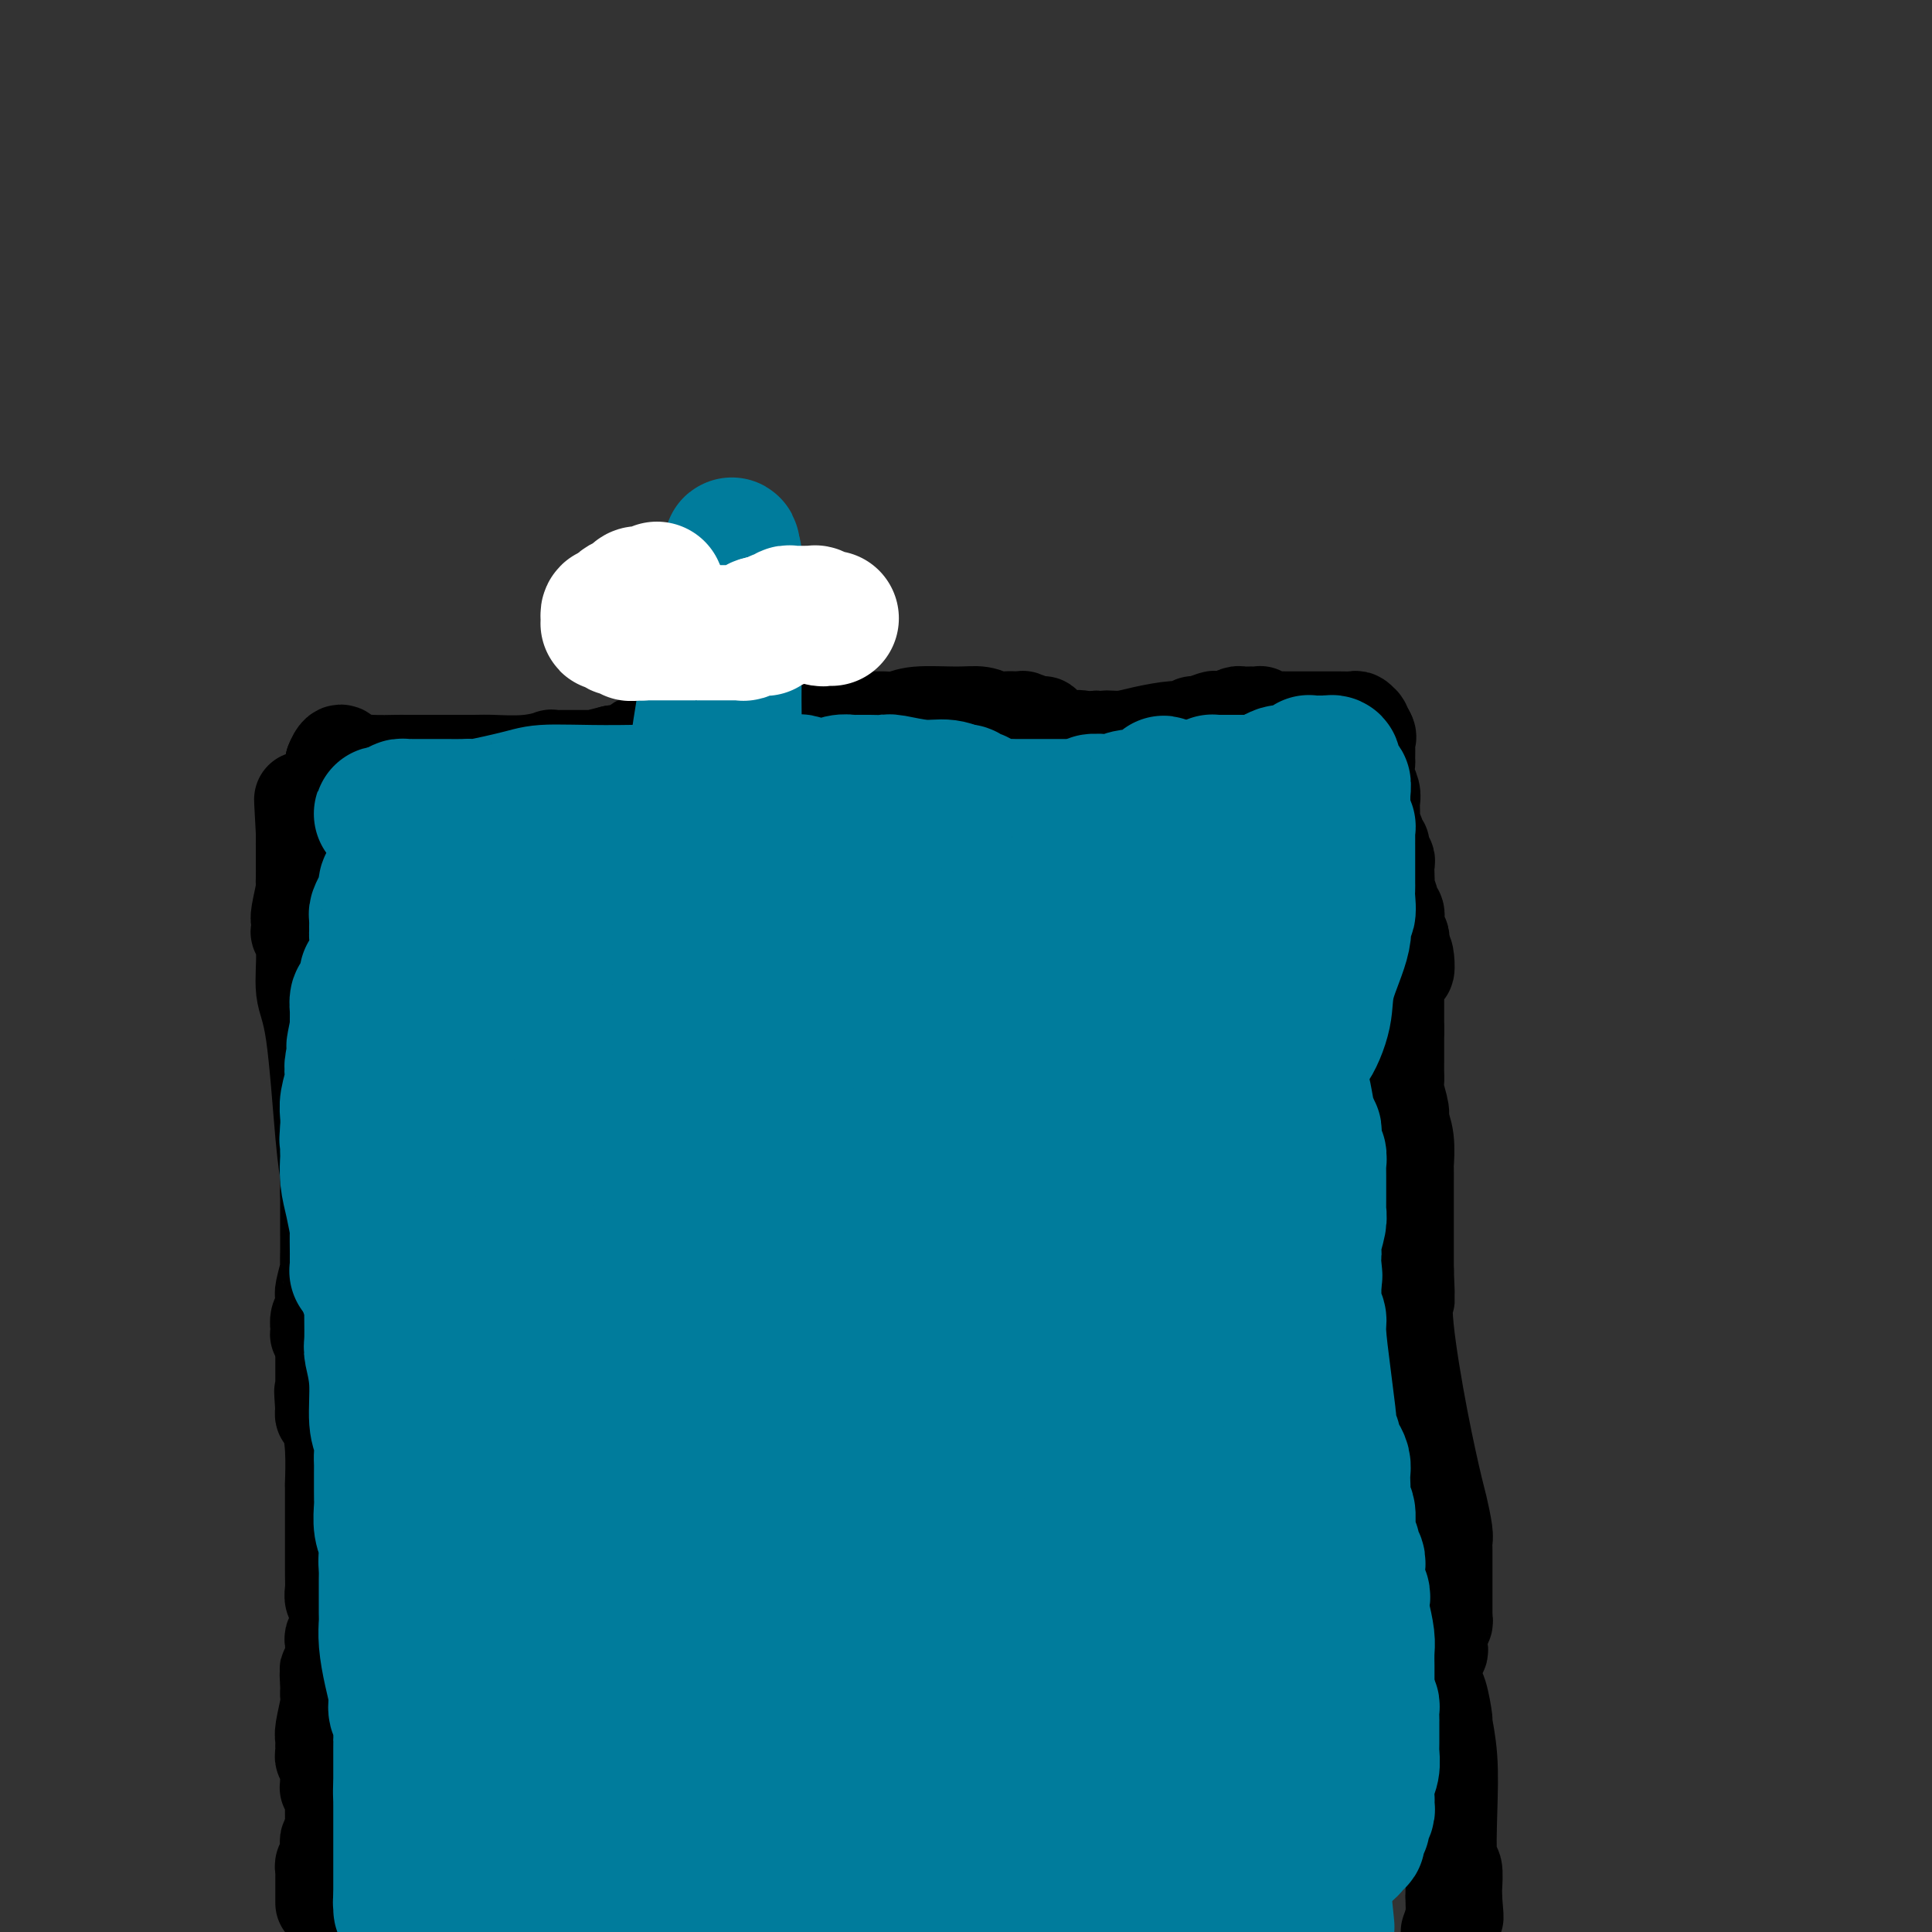 <svg viewBox='0 0 400 400' version='1.1' xmlns='http://www.w3.org/2000/svg' xmlns:xlink='http://www.w3.org/1999/xlink'><rect x="0" y="0" width="400" height="400" fill="#333333" stroke="none"/><g fill='none' stroke='#000000' stroke-width='20' stroke-linecap='round' stroke-linejoin='round'><path d='M67,394c-0.000,-0.336 -0.000,-0.671 0,-1c0.000,-0.329 0.000,-0.651 0,-1c-0.000,-0.349 -0.001,-0.723 0,-1c0.001,-0.277 0.004,-0.456 0,-1c-0.004,-0.544 -0.015,-1.454 0,-2c0.015,-0.546 0.057,-0.727 0,-1c-0.057,-0.273 -0.212,-0.636 0,-1c0.212,-0.364 0.792,-0.727 1,-1c0.208,-0.273 0.046,-0.455 0,-1c-0.046,-0.545 0.026,-1.455 0,-2c-0.026,-0.545 -0.150,-0.727 0,-1c0.150,-0.273 0.575,-0.636 1,-1'/><path d='M69,380c0.309,-2.571 0.083,-1.998 0,-2c-0.083,-0.002 -0.022,-0.579 0,-1c0.022,-0.421 0.006,-0.687 0,-1c-0.006,-0.313 -0.002,-0.671 0,-1c0.002,-0.329 0.000,-0.627 0,-1c-0.000,-0.373 -0.000,-0.822 0,-1c0.000,-0.178 -0.000,-0.085 0,0c0.000,0.085 0.001,0.163 0,0c-0.001,-0.163 -0.004,-0.566 0,-1c0.004,-0.434 0.015,-0.900 0,-1c-0.015,-0.100 -0.057,0.165 0,0c0.057,-0.165 0.211,-0.760 0,-1c-0.211,-0.240 -0.788,-0.126 -1,0c-0.212,0.126 -0.061,0.266 0,0c0.061,-0.266 0.030,-0.936 0,-1c-0.030,-0.064 -0.061,0.477 0,0c0.061,-0.477 0.212,-1.973 0,-3c-0.212,-1.027 -0.789,-1.585 -1,-2c-0.211,-0.415 -0.058,-0.689 0,-1c0.058,-0.311 0.019,-0.661 0,-1c-0.019,-0.339 -0.019,-0.668 0,-1c0.019,-0.332 0.058,-0.666 0,-1c-0.058,-0.334 -0.212,-0.668 0,-2c0.212,-1.332 0.789,-3.664 1,-5c0.211,-1.336 0.057,-1.678 0,-2c-0.057,-0.322 -0.015,-0.626 0,-1c0.015,-0.374 0.004,-0.818 0,-1c-0.004,-0.182 -0.001,-0.100 0,0c0.001,0.100 0.000,0.219 0,0c-0.000,-0.219 -0.000,-0.777 0,-1c0.000,-0.223 0.000,-0.112 0,0'/><path d='M68,348c-0.159,-4.887 -0.057,-1.105 0,0c0.057,1.105 0.068,-0.468 0,-1c-0.068,-0.532 -0.214,-0.021 0,0c0.214,0.021 0.790,-0.446 1,-1c0.210,-0.554 0.055,-1.195 0,-2c-0.055,-0.805 -0.011,-1.775 0,-2c0.011,-0.225 -0.011,0.294 0,0c0.011,-0.294 0.056,-1.402 0,-2c-0.056,-0.598 -0.211,-0.685 0,-1c0.211,-0.315 0.789,-0.858 1,-1c0.211,-0.142 0.057,0.116 0,0c-0.057,-0.116 -0.016,-0.604 0,-1c0.016,-0.396 0.008,-0.698 0,-1'/><path d='M70,336c0.309,-2.040 0.083,-1.139 0,-1c-0.083,0.139 -0.021,-0.484 0,-1c0.021,-0.516 0.002,-0.925 0,-1c-0.002,-0.075 0.014,0.185 0,0c-0.014,-0.185 -0.056,-0.815 0,-1c0.056,-0.185 0.211,0.074 0,0c-0.211,-0.074 -0.789,-0.482 -1,-1c-0.211,-0.518 -0.057,-1.147 0,-2c0.057,-0.853 0.015,-1.931 0,-3c-0.015,-1.069 -0.004,-2.128 0,-3c0.004,-0.872 0.001,-1.557 0,-2c-0.001,-0.443 -0.000,-0.644 0,-1c0.000,-0.356 0.000,-0.866 0,-1c-0.000,-0.134 -0.000,0.107 0,0c0.000,-0.107 0.000,-0.563 0,-1c-0.000,-0.437 -0.000,-0.857 0,-1c0.000,-0.143 0.000,-0.010 0,-1c-0.000,-0.990 0.000,-3.101 0,-4c-0.000,-0.899 -0.000,-0.584 0,-1c0.000,-0.416 0.000,-1.562 0,-2c-0.000,-0.438 -0.000,-0.169 0,0c0.000,0.169 0.000,0.236 0,0c-0.000,-0.236 -0.000,-0.776 0,-1c0.000,-0.224 0.001,-0.133 0,0c-0.001,0.133 -0.003,0.309 0,0c0.003,-0.309 0.011,-1.101 0,-1c-0.011,0.101 -0.042,1.096 0,0c0.042,-1.096 0.155,-4.284 0,-7c-0.155,-2.716 -0.580,-4.962 -1,-6c-0.420,-1.038 -0.834,-0.868 -1,-1c-0.166,-0.132 -0.083,-0.566 0,-1'/><path d='M67,292c-0.464,-7.048 -0.124,-2.670 0,-1c0.124,1.670 0.033,0.630 0,0c-0.033,-0.630 -0.009,-0.850 0,-1c0.009,-0.150 0.002,-0.230 0,-1c-0.002,-0.770 -0.001,-2.231 0,-3c0.001,-0.769 0.000,-0.846 0,-1c-0.000,-0.154 -0.000,-0.385 0,-1c0.000,-0.615 0.000,-1.615 0,-2c-0.000,-0.385 -0.000,-0.156 0,0c0.000,0.156 0.000,0.238 0,0c-0.000,-0.238 -0.000,-0.795 0,-1c0.000,-0.205 0.000,-0.059 0,0c-0.000,0.059 -0.000,0.031 0,0c0.000,-0.031 0.000,-0.063 0,0c-0.000,0.063 -0.000,0.223 0,0c0.000,-0.223 0.000,-0.829 0,-1c-0.000,-0.171 -0.000,0.094 0,0c0.000,-0.094 0.000,-0.547 0,-1c-0.000,-0.453 -0.000,-0.905 0,-1c0.000,-0.095 0.000,0.167 0,0c-0.000,-0.167 -0.000,-0.762 0,-1c0.000,-0.238 0.000,-0.119 0,0'/><path d='M67,277c-0.226,-2.547 -0.793,-1.415 -1,-1c-0.207,0.415 -0.056,0.111 0,0c0.056,-0.111 0.015,-0.030 0,0c-0.015,0.030 -0.004,0.008 0,0c0.004,-0.008 0.001,-0.001 0,0c-0.001,0.001 -0.000,-0.004 0,0c0.000,0.004 0.000,0.015 0,0c-0.000,-0.015 -0.000,-0.057 0,0c0.000,0.057 0.000,0.213 0,0c-0.000,-0.213 -0.001,-0.796 0,-1c0.001,-0.204 0.004,-0.030 0,0c-0.004,0.030 -0.015,-0.084 0,0c0.015,0.084 0.057,0.365 0,0c-0.057,-0.365 -0.211,-1.376 0,-2c0.211,-0.624 0.789,-0.861 1,-1c0.211,-0.139 0.056,-0.181 0,-1c-0.056,-0.819 -0.011,-2.416 0,-3c0.011,-0.584 -0.011,-0.154 0,0c0.011,0.154 0.056,0.032 0,0c-0.056,-0.032 -0.211,0.027 0,-1c0.211,-1.027 0.789,-3.141 1,-4c0.211,-0.859 0.057,-0.465 0,-1c-0.057,-0.535 -0.015,-2.000 0,-3c0.015,-1.000 0.004,-1.535 0,-2c-0.004,-0.465 -0.001,-0.859 0,-1c0.001,-0.141 0.000,-0.030 0,0c-0.000,0.030 -0.000,-0.023 0,-1c0.000,-0.977 0.000,-2.878 0,-4c-0.000,-1.122 -0.000,-1.463 0,-2c0.000,-0.537 0.000,-1.268 0,-2'/><path d='M68,247c0.155,-4.885 0.041,-2.097 0,-1c-0.041,1.097 -0.010,0.503 0,0c0.010,-0.503 0.000,-0.916 0,-1c-0.000,-0.084 0.009,0.162 0,0c-0.009,-0.162 -0.034,-0.731 0,-1c0.034,-0.269 0.129,-0.238 0,-1c-0.129,-0.762 -0.483,-2.317 -1,-8c-0.517,-5.683 -1.196,-15.493 -2,-21c-0.804,-5.507 -1.732,-6.712 -2,-9c-0.268,-2.288 0.123,-5.660 0,-8c-0.123,-2.340 -0.761,-3.649 -1,-4c-0.239,-0.351 -0.078,0.258 0,0c0.078,-0.258 0.073,-1.381 0,-2c-0.073,-0.619 -0.216,-0.735 0,-2c0.216,-1.265 0.790,-3.679 1,-5c0.210,-1.321 0.057,-1.548 0,-4c-0.057,-2.452 -0.016,-7.129 0,-9c0.016,-1.871 0.008,-0.935 0,0'/><path d='M63,171c-0.774,-11.429 -0.207,-2.002 0,2c0.207,4.002 0.056,2.578 0,2c-0.056,-0.578 -0.015,-0.309 0,0c0.015,0.309 0.004,0.657 0,1c-0.004,0.343 -0.001,0.679 0,1c0.001,0.321 0.000,0.626 0,1c-0.000,0.374 -0.000,0.817 0,1c0.000,0.183 0.000,0.106 0,0c-0.000,-0.106 -0.000,-0.239 0,0c0.000,0.239 0.000,0.851 0,1c-0.000,0.149 -0.000,-0.166 0,0c0.000,0.166 0.000,0.814 0,1c-0.000,0.186 -0.000,-0.090 0,0c0.000,0.090 0.000,0.546 0,1c-0.000,0.454 -0.000,0.906 0,1c0.000,0.094 0.000,-0.171 0,0c-0.000,0.171 -0.000,0.778 0,1c0.000,0.222 0.000,0.060 0,0c-0.000,-0.060 -0.000,-0.017 0,0c0.000,0.017 0.000,0.008 0,0c-0.000,-0.008 -0.000,-0.016 0,0c0.000,0.016 0.000,0.057 0,0c-0.000,-0.057 -0.000,-0.211 0,0c0.000,0.211 0.000,0.789 0,1c-0.000,0.211 0.000,0.057 0,0c0.000,-0.057 0.000,-0.015 0,0c0.000,0.015 0.000,0.004 0,0c0.000,-0.004 0.000,-0.002 0,0'/><path d='M63,185c0.000,2.150 0.000,0.525 0,0c-0.000,-0.525 -0.000,0.052 0,0c0.000,-0.052 0.000,-0.731 0,-1c-0.000,-0.269 -0.001,-0.128 0,0c0.001,0.128 0.002,0.244 0,0c-0.002,-0.244 -0.009,-0.846 0,-1c0.009,-0.154 0.034,0.141 0,0c-0.034,-0.141 -0.128,-0.719 0,-1c0.128,-0.281 0.480,-0.264 1,-2c0.520,-1.736 1.210,-5.224 2,-8c0.790,-2.776 1.679,-4.839 2,-6c0.321,-1.161 0.072,-1.420 0,-2c-0.072,-0.580 0.033,-1.480 0,-2c-0.033,-0.520 -0.205,-0.661 0,-1c0.205,-0.339 0.787,-0.876 1,-1c0.213,-0.124 0.057,0.164 0,0c-0.057,-0.164 -0.015,-0.780 0,-1c0.015,-0.220 0.004,-0.045 0,0c-0.004,0.045 -0.001,-0.039 0,0c0.001,0.039 0.000,0.203 0,0c-0.000,-0.203 -0.000,-0.772 0,-1c0.000,-0.228 0.000,-0.114 0,0'/><path d='M69,158c1.592,-4.177 2.571,-1.119 3,0c0.429,1.119 0.307,0.300 1,0c0.693,-0.300 2.199,-0.080 4,0c1.801,0.080 3.896,0.021 5,0c1.104,-0.021 1.217,-0.005 2,0c0.783,0.005 2.236,-0.003 5,0c2.764,0.003 6.840,0.015 9,0c2.160,-0.015 2.403,-0.057 4,0c1.597,0.057 4.549,0.211 7,0c2.451,-0.211 4.401,-0.789 5,-1c0.599,-0.211 -0.152,-0.057 0,0c0.152,0.057 1.206,0.015 2,0c0.794,-0.015 1.327,-0.004 2,0c0.673,0.004 1.487,0.001 2,0c0.513,-0.001 0.727,-0.001 1,0c0.273,0.001 0.606,0.001 1,0c0.394,-0.001 0.849,-0.003 1,0c0.151,0.003 -0.001,0.011 0,0c0.001,-0.011 0.154,-0.041 0,0c-0.154,0.041 -0.615,0.155 0,0c0.615,-0.155 2.308,-0.577 4,-1'/><path d='M127,156c9.992,-0.411 5.970,-0.438 5,-1c-0.970,-0.562 1.110,-1.657 3,-2c1.890,-0.343 3.591,0.067 5,0c1.409,-0.067 2.526,-0.610 4,-1c1.474,-0.390 3.303,-0.626 5,-1c1.697,-0.374 3.260,-0.885 4,-1c0.740,-0.115 0.656,0.165 1,0c0.344,-0.165 1.117,-0.776 2,-1c0.883,-0.224 1.877,-0.060 3,0c1.123,0.060 2.375,0.016 3,0c0.625,-0.016 0.622,-0.004 1,0c0.378,0.004 1.138,0.001 2,0c0.862,-0.001 1.827,-0.000 2,0c0.173,0.000 -0.444,0.000 0,0c0.444,-0.000 1.951,-0.001 3,0c1.049,0.001 1.640,0.004 2,0c0.360,-0.004 0.489,-0.015 1,0c0.511,0.015 1.405,0.056 2,0c0.595,-0.056 0.891,-0.207 1,0c0.109,0.207 0.031,0.774 0,1c-0.031,0.226 -0.016,0.113 0,0'/><path d='M176,150c3.254,-0.073 1.388,-0.755 1,-1c-0.388,-0.245 0.703,-0.051 2,0c1.297,0.051 2.801,-0.040 4,0c1.199,0.040 2.093,0.211 3,0c0.907,-0.211 1.827,-0.803 4,-1c2.173,-0.197 5.597,-0.000 8,0c2.403,0.000 3.783,-0.196 5,0c1.217,0.196 2.271,0.783 3,1c0.729,0.217 1.134,0.062 2,0c0.866,-0.062 2.193,-0.032 3,0c0.807,0.032 1.094,0.064 1,0c-0.094,-0.064 -0.570,-0.225 0,0c0.570,0.225 2.184,0.834 3,1c0.816,0.166 0.833,-0.113 1,0c0.167,0.113 0.482,0.618 1,1c0.518,0.382 1.237,0.643 2,1c0.763,0.357 1.569,0.811 2,1c0.431,0.189 0.487,0.112 1,0c0.513,-0.112 1.484,-0.261 2,0c0.516,0.261 0.576,0.932 1,1c0.424,0.068 1.212,-0.466 2,-1'/><path d='M227,153c4.041,0.762 2.142,0.167 2,0c-0.142,-0.167 1.472,0.095 3,0c1.528,-0.095 2.971,-0.546 5,-1c2.029,-0.454 4.646,-0.910 6,-1c1.354,-0.090 1.447,0.186 2,0c0.553,-0.186 1.565,-0.833 2,-1c0.435,-0.167 0.291,0.148 1,0c0.709,-0.148 2.270,-0.758 3,-1c0.730,-0.242 0.628,-0.118 1,0c0.372,0.118 1.216,0.228 2,0c0.784,-0.228 1.507,-0.793 2,-1c0.493,-0.207 0.758,-0.057 1,0c0.242,0.057 0.463,0.019 1,0c0.537,-0.019 1.391,-0.019 2,0c0.609,0.019 0.973,0.058 1,0c0.027,-0.058 -0.285,-0.212 0,0c0.285,0.212 1.165,0.789 2,1c0.835,0.211 1.624,0.057 2,0c0.376,-0.057 0.340,-0.015 1,0c0.660,0.015 2.016,0.004 3,0c0.984,-0.004 1.596,-0.001 2,0c0.404,0.001 0.598,0.001 1,0c0.402,-0.001 1.010,-0.001 2,0c0.990,0.001 2.360,0.004 3,0c0.640,-0.004 0.550,-0.015 1,0c0.450,0.015 1.440,0.055 2,0c0.560,-0.055 0.689,-0.205 1,0c0.311,0.205 0.805,0.766 1,1c0.195,0.234 0.091,0.140 0,0c-0.091,-0.140 -0.169,-0.326 0,0c0.169,0.326 0.584,1.163 1,2'/><path d='M283,152c0.464,0.674 0.125,0.858 0,1c-0.125,0.142 -0.034,0.243 0,1c0.034,0.757 0.013,2.170 0,3c-0.013,0.830 -0.018,1.076 0,1c0.018,-0.076 0.057,-0.474 0,0c-0.057,0.474 -0.212,1.819 0,3c0.212,1.181 0.789,2.197 1,3c0.211,0.803 0.055,1.395 0,2c-0.055,0.605 -0.011,1.225 0,2c0.011,0.775 -0.012,1.704 0,2c0.012,0.296 0.060,-0.042 0,0c-0.060,0.042 -0.227,0.463 0,1c0.227,0.537 0.849,1.191 1,2c0.151,0.809 -0.170,1.774 0,2c0.170,0.226 0.830,-0.288 1,0c0.170,0.288 -0.150,1.377 0,2c0.150,0.623 0.771,0.781 1,1c0.229,0.219 0.065,0.499 0,1c-0.065,0.501 -0.033,1.224 0,2c0.033,0.776 0.065,1.603 0,2c-0.065,0.397 -0.228,0.362 0,1c0.228,0.638 0.846,1.950 1,3c0.154,1.050 -0.156,1.839 0,2c0.156,0.161 0.778,-0.308 1,0c0.222,0.308 0.046,1.391 0,2c-0.046,0.609 0.040,0.745 0,1c-0.040,0.255 -0.207,0.629 0,1c0.207,0.371 0.787,0.739 1,1c0.213,0.261 0.057,0.417 0,1c-0.057,0.583 -0.016,1.595 0,2c0.016,0.405 0.008,0.202 0,0'/><path d='M290,197c1.369,7.125 1.291,2.437 1,1c-0.291,-1.437 -0.796,0.376 -1,1c-0.204,0.624 -0.107,0.058 0,0c0.107,-0.058 0.225,0.393 0,1c-0.225,0.607 -0.792,1.372 -1,2c-0.208,0.628 -0.056,1.119 0,2c0.056,0.881 0.015,2.150 0,3c-0.015,0.850 -0.004,1.279 0,2c0.004,0.721 0.001,1.732 0,2c-0.001,0.268 -0.000,-0.209 0,0c0.000,0.209 0.000,1.105 0,2'/><path d='M289,213c-0.155,2.683 -0.042,1.390 0,1c0.042,-0.390 0.011,0.123 0,1c-0.011,0.877 -0.004,2.120 0,3c0.004,0.880 0.005,1.398 0,2c-0.005,0.602 -0.016,1.287 0,2c0.016,0.713 0.061,1.455 0,2c-0.061,0.545 -0.227,0.893 0,2c0.227,1.107 0.845,2.973 1,4c0.155,1.027 -0.155,1.213 0,2c0.155,0.787 0.774,2.173 1,4c0.226,1.827 0.061,4.096 0,5c-0.061,0.904 -0.016,0.444 0,1c0.016,0.556 0.004,2.126 0,3c-0.004,0.874 -0.001,1.050 0,2c0.001,0.950 0.000,2.675 0,4c-0.000,1.325 -0.000,2.250 0,3c0.000,0.750 0.000,1.325 0,2c-0.000,0.675 -0.000,1.449 0,2c0.000,0.551 0.000,0.879 0,1c-0.000,0.121 -0.000,0.034 0,0c0.000,-0.034 0.000,-0.015 0,0c-0.000,0.015 -0.000,0.025 0,0c0.000,-0.025 0.000,-0.084 0,0c-0.000,0.084 -0.000,0.310 0,1c0.000,0.690 0.000,1.845 0,3'/><path d='M291,263c0.346,8.694 0.211,5.429 0,5c-0.211,-0.429 -0.498,1.979 0,7c0.498,5.021 1.780,12.655 3,19c1.220,6.345 2.380,11.401 3,14c0.620,2.599 0.702,2.740 1,4c0.298,1.260 0.812,3.638 1,5c0.188,1.362 0.050,1.707 0,2c-0.050,0.293 -0.013,0.533 0,2c0.013,1.467 0.003,4.161 0,6c-0.003,1.839 0.000,2.821 0,4c-0.000,1.179 -0.004,2.553 0,3c0.004,0.447 0.015,-0.035 0,0c-0.015,0.035 -0.057,0.586 0,1c0.057,0.414 0.211,0.692 0,1c-0.211,0.308 -0.788,0.645 -1,1c-0.212,0.355 -0.061,0.727 0,1c0.061,0.273 0.031,0.447 0,1c-0.031,0.553 -0.061,1.486 0,2c0.061,0.514 0.215,0.609 0,1c-0.215,0.391 -0.800,1.076 -1,2c-0.200,0.924 -0.016,2.085 0,3c0.016,0.915 -0.136,1.584 0,2c0.136,0.416 0.558,0.581 1,2c0.442,1.419 0.902,4.094 1,5c0.098,0.906 -0.166,0.043 0,1c0.166,0.957 0.762,3.734 1,7c0.238,3.266 0.116,7.022 0,11c-0.116,3.978 -0.227,8.180 0,10c0.227,1.820 0.792,1.259 1,2c0.208,0.741 0.059,2.783 0,4c-0.059,1.217 -0.030,1.608 0,2'/><path d='M301,393c0.607,7.274 0.125,2.458 0,1c-0.125,-1.458 0.107,0.440 0,2c-0.107,1.560 -0.554,2.780 -1,4'/></g>
<g fill='none' stroke='#007C9C' stroke-width='12' stroke-linecap='round' stroke-linejoin='round'><path d='M176,309c-1.685,-2.218 -3.369,-4.436 -5,-6c-1.631,-1.564 -3.208,-2.474 -4,-3c-0.792,-0.526 -0.799,-0.666 -1,-1c-0.201,-0.334 -0.598,-0.860 -1,-1c-0.402,-0.140 -0.811,0.107 -1,0c-0.189,-0.107 -0.157,-0.567 0,0c0.157,0.567 0.440,2.162 1,3c0.560,0.838 1.397,0.920 5,6c3.603,5.080 9.973,15.158 13,20c3.027,4.842 2.713,4.447 3,5c0.287,0.553 1.177,2.052 1,2c-0.177,-0.052 -1.420,-1.657 0,0c1.420,1.657 5.502,6.574 -7,-6c-12.502,-12.574 -41.589,-42.641 -59,-60c-17.411,-17.359 -23.148,-22.011 -30,-28c-6.852,-5.989 -14.821,-13.315 -18,-16c-3.179,-2.685 -1.570,-0.728 -1,0c0.570,0.728 0.101,0.226 0,0c-0.101,-0.226 0.165,-0.176 4,4c3.835,4.176 11.239,12.479 16,18c4.761,5.521 6.881,8.261 9,11'/><path d='M101,257c4.500,5.269 1.751,1.942 1,1c-0.751,-0.942 0.498,0.500 1,1c0.502,0.500 0.259,0.057 0,0c-0.259,-0.057 -0.533,0.272 -1,0c-0.467,-0.272 -1.126,-1.143 -6,-4c-4.874,-2.857 -13.964,-7.698 -18,-10c-4.036,-2.302 -3.018,-2.066 -3,-2c0.018,0.066 -0.963,-0.038 -2,-1c-1.037,-0.962 -2.131,-2.780 -1,0c1.131,2.780 4.488,10.159 8,16c3.512,5.841 7.179,10.143 12,17c4.821,6.857 10.794,16.268 14,21c3.206,4.732 3.644,4.785 4,5c0.356,0.215 0.632,0.593 1,1c0.368,0.407 0.830,0.841 1,1c0.170,0.159 0.050,0.041 0,0c-0.050,-0.041 -0.028,-0.004 0,0c0.028,0.004 0.064,-0.023 0,0c-0.064,0.023 -0.227,0.096 0,0c0.227,-0.096 0.846,-0.362 1,0c0.154,0.362 -0.155,1.351 0,2c0.155,0.649 0.774,0.958 1,1c0.226,0.042 0.061,-0.184 0,0c-0.061,0.184 -0.016,0.778 0,1c0.016,0.222 0.004,0.074 0,0c-0.004,-0.074 -0.001,-0.072 0,0c0.001,0.072 0.000,0.215 0,0c-0.000,-0.215 -0.000,-0.789 0,-1c0.000,-0.211 0.000,-0.060 0,0c-0.000,0.060 -0.000,0.030 0,0'/><path d='M114,306c6.720,9.901 2.518,2.653 1,0c-1.518,-2.653 -0.354,-0.711 0,0c0.354,0.711 -0.102,0.190 0,0c0.102,-0.190 0.762,-0.050 1,0c0.238,0.050 0.055,0.010 0,0c-0.055,-0.010 0.017,0.012 0,0c-0.017,-0.012 -0.123,-0.056 0,0c0.123,0.056 0.476,0.214 1,0c0.524,-0.214 1.219,-0.800 2,-1c0.781,-0.200 1.649,-0.015 3,0c1.351,0.015 3.185,-0.139 5,0c1.815,0.139 3.610,0.572 5,1c1.390,0.428 2.376,0.851 3,1c0.624,0.149 0.885,0.023 1,0c0.115,-0.023 0.084,0.056 0,0c-0.084,-0.056 -0.222,-0.246 0,0c0.222,0.246 0.803,0.927 1,1c0.197,0.073 0.011,-0.463 0,-1c-0.011,-0.537 0.155,-1.075 0,-2c-0.155,-0.925 -0.629,-2.238 -1,-4c-0.371,-1.762 -0.638,-3.974 -1,-5c-0.362,-1.026 -0.818,-0.864 -1,-1c-0.182,-0.136 -0.091,-0.568 0,-1'/><path d='M134,294c-0.153,-2.013 -0.035,-0.545 0,0c0.035,0.545 -0.013,0.165 0,0c0.013,-0.165 0.087,-0.117 0,0c-0.087,0.117 -0.335,0.304 1,1c1.335,0.696 4.252,1.903 9,5c4.748,3.097 11.328,8.084 15,11c3.672,2.916 4.435,3.762 5,4c0.565,0.238 0.933,-0.133 1,0c0.067,0.133 -0.167,0.771 0,1c0.167,0.229 0.735,0.051 1,0c0.265,-0.051 0.226,0.025 0,0c-0.226,-0.025 -0.639,-0.151 -1,-1c-0.361,-0.849 -0.671,-2.423 -1,-3c-0.329,-0.577 -0.677,-0.158 -1,-1c-0.323,-0.842 -0.623,-2.944 -1,-4c-0.377,-1.056 -0.833,-1.067 -1,-1c-0.167,0.067 -0.045,0.210 0,0c0.045,-0.210 0.015,-0.773 0,-1c-0.015,-0.227 -0.013,-0.117 0,0c0.013,0.117 0.039,0.242 0,0c-0.039,-0.242 -0.143,-0.852 0,-1c0.143,-0.148 0.532,0.164 1,0c0.468,-0.164 1.015,-0.806 1,-1c-0.015,-0.194 -0.592,0.060 0,-1c0.592,-1.060 2.354,-3.436 4,-8c1.646,-4.564 3.177,-11.318 4,-15c0.823,-3.682 0.939,-4.293 1,-5c0.061,-0.707 0.068,-1.509 0,-2c-0.068,-0.491 -0.211,-0.671 0,-1c0.211,-0.329 0.774,-0.808 1,-1c0.226,-0.192 0.113,-0.096 0,0'/><path d='M173,270c1.855,-5.259 0.491,-1.406 0,0c-0.491,1.406 -0.111,0.364 0,0c0.111,-0.364 -0.048,-0.049 0,0c0.048,0.049 0.303,-0.166 1,0c0.697,0.166 1.837,0.713 2,1c0.163,0.287 -0.651,0.314 0,1c0.651,0.686 2.767,2.030 4,3c1.233,0.970 1.585,1.567 2,2c0.415,0.433 0.895,0.701 1,1c0.105,0.299 -0.164,0.629 0,1c0.164,0.371 0.762,0.784 1,1c0.238,0.216 0.114,0.235 0,0c-0.114,-0.235 -0.220,-0.726 0,-1c0.220,-0.274 0.767,-0.333 0,-2c-0.767,-1.667 -2.846,-4.944 -4,-7c-1.154,-2.056 -1.381,-2.891 -2,-4c-0.619,-1.109 -1.630,-2.493 -2,-3c-0.370,-0.507 -0.100,-0.136 0,0c0.100,0.136 0.028,0.036 0,0c-0.028,-0.036 -0.014,-0.008 0,0c0.014,0.008 0.027,-0.004 0,0c-0.027,0.004 -0.095,0.025 0,0c0.095,-0.025 0.351,-0.095 1,0c0.649,0.095 1.691,0.355 2,1c0.309,0.645 -0.113,1.675 0,2c0.113,0.325 0.762,-0.057 1,0c0.238,0.057 0.064,0.551 0,1c-0.064,0.449 -0.017,0.852 0,1c0.017,0.148 0.005,0.042 0,0c-0.005,-0.042 -0.002,-0.021 0,0'/><path d='M180,268c0.621,0.778 0.172,0.221 0,0c-0.172,-0.221 -0.069,-0.108 0,0c0.069,0.108 0.103,0.210 0,0c-0.103,-0.210 -0.343,-0.733 0,0c0.343,0.733 1.269,2.722 2,4c0.731,1.278 1.268,1.844 2,4c0.732,2.156 1.660,5.902 2,8c0.340,2.098 0.091,2.547 0,3c-0.091,0.453 -0.024,0.910 0,1c0.024,0.090 0.007,-0.186 0,0c-0.007,0.186 -0.002,0.834 0,1c0.002,0.166 0.000,-0.152 0,0c-0.000,0.152 -0.000,0.773 0,1c0.000,0.227 0.000,0.061 0,0c-0.000,-0.061 -0.000,-0.017 0,0c0.000,0.017 0.000,0.008 0,0c-0.000,-0.008 -0.000,-0.016 0,0c0.000,0.016 0.000,0.057 0,0c-0.000,-0.057 -0.000,-0.211 0,0c0.000,0.211 0.000,0.789 0,1c-0.000,0.211 -0.000,0.057 0,0c0.000,-0.057 0.000,-0.015 0,0c-0.000,0.015 -0.000,0.004 0,0c0.000,-0.004 0.000,-0.002 0,0'/></g>
<g fill='none' stroke='#007C9C' stroke-width='28' stroke-linecap='round' stroke-linejoin='round'><path d='M237,335c0.000,-1.675 0.000,-3.351 0,-5c-0.000,-1.649 -0.000,-3.272 0,-5c0.000,-1.728 0.000,-3.563 0,-5c-0.000,-1.437 -0.000,-2.478 0,-3c0.000,-0.522 0.000,-0.525 0,-1c-0.000,-0.475 -0.000,-1.423 0,-2c0.000,-0.577 0.000,-0.783 0,-1c-0.000,-0.217 -0.001,-0.445 0,-1c0.001,-0.555 0.004,-1.438 0,-2c-0.004,-0.562 -0.015,-0.803 0,-1c0.015,-0.197 0.057,-0.350 0,-1c-0.057,-0.650 -0.211,-1.798 0,-3c0.211,-1.202 0.789,-2.459 1,-3c0.211,-0.541 0.057,-0.368 0,-1c-0.057,-0.632 -0.016,-2.071 0,-3c0.016,-0.929 0.008,-1.347 0,-2c-0.008,-0.653 -0.015,-1.540 0,-2c0.015,-0.460 0.053,-0.493 0,-1c-0.053,-0.507 -0.197,-1.487 0,-3c0.197,-1.513 0.733,-3.560 1,-5c0.267,-1.440 0.264,-2.272 0,-3c-0.264,-0.728 -0.790,-1.351 -1,-2c-0.210,-0.649 -0.105,-1.325 0,-2'/><path d='M238,278c0.155,-8.757 0.041,-2.150 0,0c-0.041,2.150 -0.011,-0.156 0,-1c0.011,-0.844 0.003,-0.226 0,0c-0.003,0.226 -0.002,0.060 0,0c0.002,-0.060 0.004,-0.013 0,0c-0.004,0.013 -0.015,-0.007 0,0c0.015,0.007 0.057,0.043 0,0c-0.057,-0.043 -0.211,-0.165 0,0c0.211,0.165 0.788,0.616 1,1c0.212,0.384 0.061,0.702 0,1c-0.061,0.298 -0.031,0.575 0,1c0.031,0.425 0.064,0.999 0,1c-0.064,0.001 -0.223,-0.570 0,0c0.223,0.570 0.829,2.281 1,4c0.171,1.719 -0.094,3.445 0,5c0.094,1.555 0.547,2.940 1,4c0.453,1.060 0.906,1.795 1,3c0.094,1.205 -0.172,2.881 0,4c0.172,1.119 0.781,1.680 1,2c0.219,0.320 0.047,0.397 0,1c-0.047,0.603 0.030,1.730 0,4c-0.030,2.270 -0.167,5.683 0,8c0.167,2.317 0.637,3.538 1,4c0.363,0.462 0.619,0.163 1,1c0.381,0.837 0.887,2.809 1,4c0.113,1.191 -0.166,1.601 0,2c0.166,0.399 0.776,0.787 1,1c0.224,0.213 0.060,0.250 0,1c-0.060,0.750 -0.017,2.214 0,3c0.017,0.786 0.009,0.893 0,1'/><path d='M247,333c1.574,9.038 1.009,4.133 1,3c-0.009,-1.133 0.538,1.506 1,3c0.462,1.494 0.841,1.844 1,3c0.159,1.156 0.099,3.119 0,4c-0.099,0.881 -0.238,0.681 0,1c0.238,0.319 0.852,1.156 1,2c0.148,0.844 -0.169,1.693 0,2c0.169,0.307 0.823,0.071 1,1c0.177,0.929 -0.122,3.024 0,4c0.122,0.976 0.664,0.834 1,2c0.336,1.166 0.467,3.638 1,6c0.533,2.362 1.467,4.612 2,7c0.533,2.388 0.665,4.913 1,6c0.335,1.087 0.874,0.735 1,1c0.126,0.265 -0.163,1.147 0,2c0.163,0.853 0.776,1.679 1,2c0.224,0.321 0.060,0.139 0,0c-0.060,-0.139 -0.016,-0.233 0,0c0.016,0.233 0.004,0.793 0,1c-0.004,0.207 -0.001,0.059 0,0c0.001,-0.059 0.000,-0.030 0,0c-0.000,0.030 -0.000,0.061 0,0c0.000,-0.061 0.000,-0.213 0,0c-0.000,0.213 -0.000,0.793 0,1c0.000,0.207 0.000,0.041 0,0c-0.000,-0.041 -0.000,0.041 0,0c0.000,-0.041 0.000,-0.207 0,0c-0.000,0.207 -0.000,0.788 0,1c0.000,0.212 0.000,0.057 0,0c-0.000,-0.057 -0.000,-0.016 0,0c0.000,0.016 0.000,0.008 0,0'/><path d='M259,385c1.856,8.272 0.496,2.952 0,1c-0.496,-1.952 -0.129,-0.535 0,0c0.129,0.535 0.021,0.188 0,0c-0.021,-0.188 0.047,-0.218 0,0c-0.047,0.218 -0.209,0.685 0,1c0.209,0.315 0.788,0.477 1,1c0.212,0.523 0.057,1.407 0,2c-0.057,0.593 -0.015,0.895 0,1c0.015,0.105 0.004,0.014 0,0c-0.004,-0.014 -0.001,0.049 0,0c0.001,-0.049 0.000,-0.209 0,0c-0.000,0.209 -0.000,0.787 0,1c0.000,0.213 0.000,0.061 0,0c-0.000,-0.061 -0.000,-0.030 0,0c0.000,0.030 0.000,0.061 0,0c-0.000,-0.061 -0.000,-0.214 0,0c0.000,0.214 0.000,0.793 0,1c-0.000,0.207 -0.000,0.041 0,0c0.000,-0.041 0.000,0.042 0,0c-0.000,-0.042 -0.000,-0.208 0,0c0.000,0.208 0.000,0.792 0,1c-0.000,0.208 -0.001,0.042 0,0c0.001,-0.042 0.004,0.041 0,0c-0.004,-0.041 -0.015,-0.208 0,0c0.015,0.208 0.057,0.789 0,1c-0.057,0.211 -0.212,0.053 0,0c0.212,-0.053 0.792,-0.000 1,0c0.208,0.000 0.046,-0.051 0,0c-0.046,0.051 0.026,0.206 0,0c-0.026,-0.206 -0.150,-0.773 0,-1c0.150,-0.227 0.575,-0.113 1,0'/><path d='M262,394c0.460,1.391 0.109,0.369 0,0c-0.109,-0.369 0.024,-0.085 0,0c-0.024,0.085 -0.203,-0.030 0,0c0.203,0.030 0.790,0.204 1,0c0.210,-0.204 0.042,-0.786 0,-1c-0.042,-0.214 0.040,-0.061 0,0c-0.040,0.061 -0.203,0.030 0,0c0.203,-0.030 0.773,-0.060 1,0c0.227,0.060 0.113,0.208 0,0c-0.113,-0.208 -0.223,-0.774 0,-1c0.223,-0.226 0.781,-0.113 1,0c0.219,0.113 0.100,0.228 0,0c-0.100,-0.228 -0.180,-0.797 0,-1c0.180,-0.203 0.622,-0.039 1,0c0.378,0.039 0.693,-0.046 1,0c0.307,0.046 0.607,0.224 1,0c0.393,-0.224 0.880,-0.849 1,-1c0.120,-0.151 -0.126,0.171 0,0c0.126,-0.171 0.625,-0.834 1,-1c0.375,-0.166 0.626,0.167 1,0c0.374,-0.167 0.871,-0.833 1,-1c0.129,-0.167 -0.109,0.165 0,0c0.109,-0.165 0.567,-0.828 1,-1c0.433,-0.172 0.842,0.146 1,0c0.158,-0.146 0.066,-0.756 0,-1c-0.066,-0.244 -0.105,-0.121 0,0c0.105,0.121 0.354,0.240 1,0c0.646,-0.240 1.689,-0.837 2,-1c0.311,-0.163 -0.108,0.110 0,0c0.108,-0.110 0.745,-0.603 1,-1c0.255,-0.397 0.127,-0.699 0,-1'/><path d='M278,383c2.719,-1.636 1.517,-0.227 1,0c-0.517,0.227 -0.349,-0.727 0,-1c0.349,-0.273 0.878,0.134 1,0c0.122,-0.134 -0.165,-0.811 0,-1c0.165,-0.189 0.780,0.108 1,0c0.220,-0.108 0.045,-0.622 0,-1c-0.045,-0.378 0.039,-0.621 0,-1c-0.039,-0.379 -0.203,-0.893 0,-1c0.203,-0.107 0.772,0.193 1,0c0.228,-0.193 0.113,-0.878 0,-1c-0.113,-0.122 -0.226,0.320 0,0c0.226,-0.320 0.792,-1.401 1,-2c0.208,-0.599 0.060,-0.715 0,-1c-0.060,-0.285 -0.030,-0.738 0,-1c0.030,-0.262 0.061,-0.332 0,-1c-0.061,-0.668 -0.212,-1.933 0,-3c0.212,-1.067 0.789,-1.936 1,-3c0.211,-1.064 0.057,-2.323 0,-3c-0.057,-0.677 -0.015,-0.772 0,-1c0.015,-0.228 0.004,-0.591 0,-1c-0.004,-0.409 -0.001,-0.865 0,-1c0.001,-0.135 0.000,0.051 0,0c-0.000,-0.051 -0.000,-0.340 0,-1c0.000,-0.660 0.000,-1.692 0,-2c-0.000,-0.308 -0.000,0.107 0,0c0.000,-0.107 0.001,-0.736 0,-1c-0.001,-0.264 -0.003,-0.165 0,0c0.003,0.165 0.011,0.395 0,0c-0.011,-0.395 -0.041,-1.414 0,-2c0.041,-0.586 0.155,-0.739 0,-1c-0.155,-0.261 -0.577,-0.631 -1,-1'/><path d='M283,352c0.000,-3.515 0.000,-0.802 0,0c-0.000,0.802 -0.000,-0.306 0,-1c0.000,-0.694 0.000,-0.975 0,-1c-0.000,-0.025 -0.000,0.205 0,0c0.000,-0.205 0.000,-0.844 0,-1c-0.000,-0.156 -0.000,0.170 0,0c0.000,-0.170 0.000,-0.835 0,-1c-0.000,-0.165 -0.000,0.171 0,0c0.000,-0.171 0.001,-0.848 0,-1c-0.001,-0.152 -0.003,0.222 0,0c0.003,-0.222 0.011,-1.039 0,-2c-0.011,-0.961 -0.041,-2.066 0,-3c0.041,-0.934 0.155,-1.695 0,-3c-0.155,-1.305 -0.577,-3.152 -1,-5'/><path d='M282,334c-0.171,-3.425 -0.097,-2.988 0,-3c0.097,-0.012 0.218,-0.474 0,-1c-0.218,-0.526 -0.775,-1.115 -1,-2c-0.225,-0.885 -0.117,-2.066 0,-3c0.117,-0.934 0.242,-1.621 0,-2c-0.242,-0.379 -0.850,-0.449 -1,-1c-0.150,-0.551 0.157,-1.584 0,-2c-0.157,-0.416 -0.778,-0.214 -1,-1c-0.222,-0.786 -0.045,-2.560 0,-3c0.045,-0.440 -0.040,0.454 0,0c0.040,-0.454 0.207,-2.257 0,-3c-0.207,-0.743 -0.787,-0.426 -1,-1c-0.213,-0.574 -0.060,-2.040 0,-3c0.060,-0.960 0.026,-1.413 0,-2c-0.026,-0.587 -0.044,-1.308 0,-2c0.044,-0.692 0.152,-1.354 0,-2c-0.152,-0.646 -0.563,-1.278 -1,-2c-0.437,-0.722 -0.901,-1.536 -1,-2c-0.099,-0.464 0.167,-0.577 0,-1c-0.167,-0.423 -0.767,-1.157 -1,-2c-0.233,-0.843 -0.100,-1.797 0,-2c0.100,-0.203 0.167,0.345 0,-1c-0.167,-1.345 -0.566,-4.584 -1,-8c-0.434,-3.416 -0.901,-7.010 -1,-9c-0.099,-1.990 0.170,-2.378 0,-3c-0.170,-0.622 -0.777,-1.479 -1,-2c-0.223,-0.521 -0.060,-0.706 0,-1c0.060,-0.294 0.016,-0.697 0,-1c-0.016,-0.303 -0.004,-0.505 0,-1c0.004,-0.495 0.001,-1.284 0,-2c-0.001,-0.716 -0.001,-1.358 0,-2'/><path d='M272,264c-1.547,-11.024 -0.416,-3.585 0,-1c0.416,2.585 0.115,0.315 0,-1c-0.115,-1.315 -0.045,-1.676 0,-2c0.045,-0.324 0.065,-0.611 0,-1c-0.065,-0.389 -0.213,-0.882 0,-2c0.213,-1.118 0.789,-2.863 1,-4c0.211,-1.137 0.056,-1.666 0,-2c-0.056,-0.334 -0.015,-0.475 0,-1c0.015,-0.525 0.004,-1.436 0,-2c-0.004,-0.564 -0.001,-0.781 0,-1c0.001,-0.219 -0.000,-0.439 0,-1c0.000,-0.561 0.001,-1.463 0,-2c-0.001,-0.537 -0.004,-0.707 0,-1c0.004,-0.293 0.015,-0.707 0,-1c-0.015,-0.293 -0.057,-0.463 0,-1c0.057,-0.537 0.212,-1.439 0,-2c-0.212,-0.561 -0.792,-0.781 -1,-1c-0.208,-0.219 -0.044,-0.438 0,-1c0.044,-0.562 -0.030,-1.467 0,-2c0.030,-0.533 0.166,-0.692 0,-1c-0.166,-0.308 -0.632,-0.763 -1,-2c-0.368,-1.237 -0.638,-3.256 -1,-5c-0.362,-1.744 -0.818,-3.213 -1,-4c-0.182,-0.787 -0.091,-0.894 0,-1'/><path d='M269,222c-0.345,-3.728 0.793,-3.547 2,-5c1.207,-1.453 2.485,-4.541 3,-7c0.515,-2.459 0.268,-4.290 1,-7c0.732,-2.710 2.445,-6.298 3,-9c0.555,-2.702 -0.047,-4.517 0,-5c0.047,-0.483 0.745,0.365 1,0c0.255,-0.365 0.068,-1.943 0,-3c-0.068,-1.057 -0.018,-1.593 0,-2c0.018,-0.407 0.005,-0.686 0,-1c-0.005,-0.314 -0.001,-0.661 0,-1c0.001,-0.339 0.000,-0.668 0,-1c-0.000,-0.332 -0.000,-0.667 0,-1c0.000,-0.333 0.000,-0.662 0,-1c-0.000,-0.338 -0.000,-0.683 0,-1c0.000,-0.317 0.000,-0.606 0,-1c-0.000,-0.394 -0.000,-0.892 0,-1c0.000,-0.108 0.000,0.175 0,0c-0.000,-0.175 -0.000,-0.808 0,-1c0.000,-0.192 0.001,0.055 0,0c-0.001,-0.055 -0.004,-0.414 0,-1c0.004,-0.586 0.015,-1.401 0,-2c-0.015,-0.599 -0.057,-0.983 0,-1c0.057,-0.017 0.211,0.331 0,0c-0.211,-0.331 -0.789,-1.343 -1,-2c-0.211,-0.657 -0.057,-0.960 0,-1c0.057,-0.040 0.015,0.182 0,0c-0.015,-0.182 -0.004,-0.770 0,-1c0.004,-0.230 0.001,-0.103 0,0c-0.001,0.103 -0.000,0.182 0,0c0.000,-0.182 0.000,-0.623 0,-1c-0.000,-0.377 -0.000,-0.688 0,-1'/><path d='M278,165c0.065,-4.661 0.228,-1.813 0,-1c-0.228,0.813 -0.846,-0.408 -1,-1c-0.154,-0.592 0.156,-0.555 0,-1c-0.156,-0.445 -0.778,-1.373 -1,-2c-0.222,-0.627 -0.045,-0.953 0,-1c0.045,-0.047 -0.041,0.183 0,0c0.041,-0.183 0.208,-0.781 0,-1c-0.208,-0.219 -0.792,-0.059 -1,0c-0.208,0.059 -0.042,0.016 0,0c0.042,-0.016 -0.041,-0.004 0,0c0.041,0.004 0.207,0.001 0,0c-0.207,-0.001 -0.788,-0.000 -1,0c-0.212,0.000 -0.056,0.000 0,0c0.056,-0.000 0.011,-0.000 0,0c-0.011,0.000 0.012,0.000 0,0c-0.012,-0.000 -0.058,-0.000 0,0c0.058,0.000 0.222,0.000 0,0c-0.222,-0.000 -0.829,-0.001 -1,0c-0.171,0.001 0.095,0.004 0,0c-0.095,-0.004 -0.551,-0.015 -1,0c-0.449,0.015 -0.891,0.057 -1,0c-0.109,-0.057 0.115,-0.212 0,0c-0.115,0.212 -0.570,0.793 -1,1c-0.430,0.207 -0.836,0.041 -1,0c-0.164,-0.041 -0.086,0.042 0,0c0.086,-0.042 0.178,-0.208 0,0c-0.178,0.208 -0.628,0.791 -1,1c-0.372,0.209 -0.667,0.046 -1,0c-0.333,-0.046 -0.705,0.026 -1,0c-0.295,-0.026 -0.513,-0.150 -1,0c-0.487,0.150 -1.244,0.575 -2,1'/><path d='M263,161c-2.271,0.691 -2.948,0.917 -3,1c-0.052,0.083 0.520,0.022 0,0c-0.520,-0.022 -2.133,-0.006 -3,0c-0.867,0.006 -0.988,0.002 -1,0c-0.012,-0.002 0.084,-0.000 0,0c-0.084,0.000 -0.348,0.000 -1,0c-0.652,-0.000 -1.691,-0.000 -2,0c-0.309,0.000 0.114,0.000 0,0c-0.114,-0.000 -0.763,-0.000 -1,0c-0.237,0.000 -0.063,0.000 0,0c0.063,-0.000 0.013,-0.000 0,0c-0.013,0.000 0.011,0.000 0,0c-0.011,-0.000 -0.056,-0.001 0,0c0.056,0.001 0.212,0.003 0,0c-0.212,-0.003 -0.793,-0.011 -1,0c-0.207,0.011 -0.041,0.041 0,0c0.041,-0.041 -0.041,-0.152 0,0c0.041,0.152 0.207,0.565 0,1c-0.207,0.435 -0.787,0.890 -1,1c-0.213,0.110 -0.058,-0.124 0,0c0.058,0.124 0.018,0.607 0,1c-0.018,0.393 -0.016,0.696 0,1c0.016,0.304 0.044,0.611 0,1c-0.044,0.389 -0.162,0.862 0,2c0.162,1.138 0.604,2.943 1,5c0.396,2.057 0.747,4.366 1,6c0.253,1.634 0.408,2.593 1,4c0.592,1.407 1.621,3.264 2,5c0.379,1.736 0.108,3.353 0,4c-0.108,0.647 -0.054,0.323 0,0'/><path d='M255,193c0.996,4.879 0.985,2.576 1,2c0.015,-0.576 0.056,0.576 0,2c-0.056,1.424 -0.207,3.122 0,4c0.207,0.878 0.773,0.938 1,1c0.227,0.062 0.114,0.126 0,1c-0.114,0.874 -0.228,2.559 0,3c0.228,0.441 0.797,-0.363 1,0c0.203,0.363 0.040,1.894 0,3c-0.040,1.106 0.042,1.789 0,2c-0.042,0.211 -0.207,-0.049 0,0c0.207,0.049 0.787,0.405 1,1c0.213,0.595 0.058,1.427 0,2c-0.058,0.573 -0.019,0.888 0,1c0.019,0.112 0.019,0.023 0,0c-0.019,-0.023 -0.058,0.022 0,0c0.058,-0.022 0.212,-0.111 0,0c-0.212,0.111 -0.789,0.421 -1,1c-0.211,0.579 -0.057,1.425 0,2c0.057,0.575 0.016,0.879 0,1c-0.016,0.121 -0.008,0.061 0,0'/><path d='M258,219c0.242,4.412 -0.653,2.442 -1,2c-0.347,-0.442 -0.146,0.645 0,2c0.146,1.355 0.235,2.978 0,4c-0.235,1.022 -0.795,1.443 -1,2c-0.205,0.557 -0.055,1.248 0,2c0.055,0.752 0.015,1.564 0,2c-0.015,0.436 -0.004,0.497 0,1c0.004,0.503 0.001,1.449 0,2c-0.001,0.551 -0.000,0.707 0,1c0.000,0.293 0.000,0.722 0,1c-0.000,0.278 0.000,0.406 0,1c-0.000,0.594 -0.000,1.654 0,2c0.000,0.346 0.000,-0.021 0,0c-0.000,0.021 -0.001,0.430 0,1c0.001,0.570 0.005,1.301 0,2c-0.005,0.699 -0.017,1.365 0,2c0.017,0.635 0.064,1.238 0,2c-0.064,0.762 -0.238,1.682 0,3c0.238,1.318 0.887,3.032 1,4c0.113,0.968 -0.311,1.188 0,2c0.311,0.812 1.355,2.215 2,4c0.645,1.785 0.890,3.950 1,6c0.110,2.050 0.086,3.984 0,5c-0.086,1.016 -0.233,1.115 0,2c0.233,0.885 0.847,2.557 1,4c0.153,1.443 -0.156,2.658 0,3c0.156,0.342 0.777,-0.187 1,0c0.223,0.187 0.050,1.091 0,2c-0.050,0.909 0.025,1.822 0,2c-0.025,0.178 -0.150,-0.378 0,0c0.150,0.378 0.575,1.689 1,3'/><path d='M263,288c1.022,6.165 0.078,3.077 0,2c-0.078,-1.077 0.712,-0.142 1,1c0.288,1.142 0.076,2.490 0,3c-0.076,0.510 -0.017,0.181 0,0c0.017,-0.181 -0.010,-0.213 0,0c0.010,0.213 0.055,0.672 0,1c-0.055,0.328 -0.211,0.524 0,1c0.211,0.476 0.788,1.231 1,2c0.212,0.769 0.057,1.553 0,2c-0.057,0.447 -0.016,0.556 0,1c0.016,0.444 0.008,1.222 0,2'/><path d='M265,303c0.339,2.719 0.186,2.017 0,2c-0.186,-0.017 -0.404,0.652 0,2c0.404,1.348 1.429,3.374 2,6c0.571,2.626 0.689,5.852 1,8c0.311,2.148 0.815,3.220 1,4c0.185,0.780 0.049,1.270 0,2c-0.049,0.730 -0.013,1.701 0,2c0.013,0.299 0.004,-0.075 0,0c-0.004,0.075 -0.001,0.598 0,1c0.001,0.402 0.000,0.684 0,1c-0.000,0.316 -0.000,0.665 0,1c0.000,0.335 0.000,0.656 0,1c-0.000,0.344 -0.000,0.713 0,1c0.000,0.287 -0.000,0.493 0,1c0.000,0.507 0.000,1.313 0,2c-0.000,0.687 -0.000,1.253 0,2c0.000,0.747 0.000,1.674 0,3c-0.000,1.326 -0.001,3.053 0,4c0.001,0.947 0.003,1.116 0,2c-0.003,0.884 -0.011,2.484 0,4c0.011,1.516 0.040,2.948 0,4c-0.040,1.052 -0.148,1.725 0,3c0.148,1.275 0.551,3.153 1,5c0.449,1.847 0.943,3.665 1,5c0.057,1.335 -0.325,2.189 0,4c0.325,1.811 1.355,4.579 2,7c0.645,2.421 0.905,4.494 1,6c0.095,1.506 0.025,2.445 0,3c-0.025,0.555 -0.007,0.726 0,1c0.007,0.274 0.002,0.650 0,1c-0.002,0.350 -0.001,0.675 0,1'/><path d='M274,392c1.392,13.720 0.373,3.518 0,0c-0.373,-3.518 -0.100,-0.354 0,1c0.100,1.354 0.027,0.899 0,1c-0.027,0.101 -0.007,0.758 0,1c0.007,0.242 0.002,0.069 0,0c-0.002,-0.069 -0.001,-0.033 0,0c0.001,0.033 0.000,0.062 0,0c-0.000,-0.062 -0.000,-0.214 0,0c0.000,0.214 0.000,0.793 0,1c-0.000,0.207 -0.000,0.041 0,0c0.000,-0.041 0.000,0.042 0,0c-0.000,-0.042 0.000,-0.208 0,0c-0.000,0.208 -0.000,0.789 0,1c0.000,0.211 0.000,0.053 0,0c-0.000,-0.053 -0.000,0.001 0,0c0.000,-0.001 0.000,-0.057 0,0c-0.000,0.057 -0.000,0.225 0,0c0.000,-0.225 0.001,-0.845 0,-1c-0.001,-0.155 -0.004,0.156 0,0c0.004,-0.156 0.016,-0.777 0,-1c-0.016,-0.223 -0.061,-0.046 0,0c0.061,0.046 0.227,-0.039 0,0c-0.227,0.039 -0.849,0.203 -1,0c-0.151,-0.203 0.167,-0.772 0,-1c-0.167,-0.228 -0.818,-0.116 -1,0c-0.182,0.116 0.106,0.237 0,0c-0.106,-0.237 -0.605,-0.833 -1,-1c-0.395,-0.167 -0.684,0.095 -1,0c-0.316,-0.095 -0.658,-0.548 -1,-1'/><path d='M269,392c-0.666,-0.405 0.167,0.084 0,0c-0.167,-0.084 -1.336,-0.739 -2,-1c-0.664,-0.261 -0.825,-0.127 -1,0c-0.175,0.127 -0.364,0.247 -1,0c-0.636,-0.247 -1.718,-0.861 -3,-1c-1.282,-0.139 -2.762,0.197 -4,0c-1.238,-0.197 -2.233,-0.929 -4,-1c-1.767,-0.071 -4.304,0.517 -7,1c-2.696,0.483 -5.549,0.862 -7,1c-1.451,0.138 -1.499,0.037 -2,0c-0.501,-0.037 -1.455,-0.010 -2,0c-0.545,0.010 -0.682,0.003 -1,0c-0.318,-0.003 -0.816,-0.001 -1,0c-0.184,0.001 -0.053,0.000 0,0c0.053,-0.000 0.028,0.000 0,0c-0.028,-0.000 -0.060,-0.000 0,0c0.060,0.000 0.213,0.001 0,0c-0.213,-0.001 -0.790,-0.004 -1,0c-0.210,0.004 -0.052,0.016 0,0c0.052,-0.016 -0.000,-0.060 0,0c0.000,0.060 0.053,0.224 0,0c-0.053,-0.224 -0.211,-0.834 0,-1c0.211,-0.166 0.792,0.114 1,0c0.208,-0.114 0.044,-0.623 0,-1c-0.044,-0.377 0.031,-0.622 0,-1c-0.031,-0.378 -0.167,-0.887 0,-1c0.167,-0.113 0.636,0.171 1,0c0.364,-0.171 0.623,-0.799 1,-2c0.377,-1.201 0.871,-2.977 1,-4c0.129,-1.023 -0.106,-1.292 0,-2c0.106,-0.708 0.553,-1.854 1,-3'/><path d='M238,376c0.774,-3.017 0.207,-3.060 0,-3c-0.207,0.060 -0.056,0.222 0,0c0.056,-0.222 0.015,-0.829 0,-1c-0.015,-0.171 -0.004,0.094 0,0c0.004,-0.094 0.001,-0.547 0,-1c-0.001,-0.453 -0.001,-0.905 0,-1c0.001,-0.095 0.004,0.166 0,0c-0.004,-0.166 -0.015,-0.759 0,-1c0.015,-0.241 0.057,-0.128 0,0c-0.057,0.128 -0.211,0.273 0,0c0.211,-0.273 0.789,-0.962 1,-2c0.211,-1.038 0.057,-2.424 0,-3c-0.057,-0.576 -0.015,-0.340 0,-1c0.015,-0.660 0.004,-2.214 0,-3c-0.004,-0.786 -0.001,-0.805 0,-1c0.001,-0.195 0.001,-0.568 0,-1c-0.001,-0.432 -0.004,-0.924 0,-2c0.004,-1.076 0.013,-2.734 0,-4c-0.013,-1.266 -0.048,-2.138 0,-4c0.048,-1.862 0.181,-4.715 0,-8c-0.181,-3.285 -0.675,-7.003 -2,-15c-1.325,-7.997 -3.479,-20.272 -5,-29c-1.521,-8.728 -2.407,-13.908 -3,-17c-0.593,-3.092 -0.891,-4.097 -1,-5c-0.109,-0.903 -0.029,-1.706 0,-2c0.029,-0.294 0.008,-0.079 0,0c-0.008,0.079 -0.002,0.023 0,0c0.002,-0.023 0.001,-0.011 0,0'/><path d='M228,272c-1.766,-10.452 -0.679,-2.580 0,0c0.679,2.580 0.952,-0.130 1,-1c0.048,-0.870 -0.129,0.102 0,0c0.129,-0.102 0.564,-1.278 1,-2c0.436,-0.722 0.873,-0.992 1,-1c0.127,-0.008 -0.057,0.244 0,0c0.057,-0.244 0.354,-0.986 1,-2c0.646,-1.014 1.641,-2.301 2,-3c0.359,-0.699 0.082,-0.812 0,-1c-0.082,-0.188 0.031,-0.452 0,-1c-0.031,-0.548 -0.204,-1.382 0,-2c0.204,-0.618 0.787,-1.022 1,-1c0.213,0.022 0.057,0.470 0,-1c-0.057,-1.470 -0.015,-4.857 0,-8c0.015,-3.143 0.004,-6.041 0,-8c-0.004,-1.959 -0.002,-2.980 0,-4'/><path d='M235,237c0.155,-4.955 0.041,-4.343 0,-4c-0.041,0.343 -0.011,0.416 0,0c0.011,-0.416 0.003,-1.322 0,-2c-0.003,-0.678 -0.002,-1.127 0,-2c0.002,-0.873 0.004,-2.168 0,-3c-0.004,-0.832 -0.015,-1.199 0,-2c0.015,-0.801 0.056,-2.035 0,-3c-0.056,-0.965 -0.207,-1.662 0,-2c0.207,-0.338 0.774,-0.316 1,-1c0.226,-0.684 0.112,-2.074 0,-3c-0.112,-0.926 -0.222,-1.388 0,-2c0.222,-0.612 0.778,-1.373 1,-2c0.222,-0.627 0.112,-1.118 0,-2c-0.112,-0.882 -0.226,-2.155 0,-3c0.226,-0.845 0.793,-1.264 1,-2c0.207,-0.736 0.056,-1.791 0,-3c-0.056,-1.209 -0.015,-2.573 0,-3c0.015,-0.427 0.004,0.083 0,0c-0.004,-0.083 -0.001,-0.757 0,-1c0.001,-0.243 0.000,-0.054 0,0c-0.000,0.054 -0.000,-0.028 0,0c0.000,0.028 0.000,0.166 0,0c-0.000,-0.166 -0.000,-0.636 0,-1c0.000,-0.364 0.000,-0.623 0,-1c-0.000,-0.377 -0.000,-0.874 0,-1c0.000,-0.126 0.000,0.118 0,0c-0.000,-0.118 -0.000,-0.598 0,-1c0.000,-0.402 0.000,-0.726 0,-1c-0.000,-0.274 -0.000,-0.497 0,-1c0.000,-0.503 0.000,-1.287 0,-2c-0.000,-0.713 -0.000,-1.357 0,-2'/><path d='M238,187c0.459,-7.915 0.108,-2.703 0,-1c-0.108,1.703 0.027,-0.104 0,-1c-0.027,-0.896 -0.218,-0.881 0,-1c0.218,-0.119 0.843,-0.371 1,-1c0.157,-0.629 -0.154,-1.636 0,-3c0.154,-1.364 0.773,-3.084 1,-4c0.227,-0.916 0.061,-1.029 0,-1c-0.061,0.029 -0.016,0.200 0,0c0.016,-0.200 0.003,-0.772 0,-1c-0.003,-0.228 0.003,-0.112 0,0c-0.003,0.112 -0.015,0.219 0,0c0.015,-0.219 0.057,-0.763 0,-1c-0.057,-0.237 -0.211,-0.165 0,0c0.211,0.165 0.789,0.423 1,0c0.211,-0.423 0.057,-1.529 0,-2c-0.057,-0.471 -0.015,-0.309 0,-1c0.015,-0.691 0.004,-2.237 0,-3c-0.004,-0.763 -0.001,-0.744 0,-1c0.001,-0.256 0.000,-0.787 0,-1c-0.000,-0.213 -0.000,-0.109 0,0c0.000,0.109 0.000,0.222 0,0c-0.000,-0.222 -0.000,-0.778 0,-1c0.000,-0.222 0.000,-0.111 0,0'/><path d='M241,164c0.284,-3.563 -0.507,-0.970 -1,0c-0.493,0.970 -0.689,0.316 -1,0c-0.311,-0.316 -0.738,-0.295 -1,0c-0.262,0.295 -0.358,0.864 -1,1c-0.642,0.136 -1.830,-0.161 -3,0c-1.170,0.161 -2.323,0.779 -3,1c-0.677,0.221 -0.879,0.045 -1,0c-0.121,-0.045 -0.163,0.040 -1,0c-0.837,-0.040 -2.470,-0.207 -3,0c-0.530,0.207 0.044,0.788 0,1c-0.044,0.212 -0.706,0.057 -1,0c-0.294,-0.057 -0.222,-0.015 -1,0c-0.778,0.015 -2.407,0.004 -3,0c-0.593,-0.004 -0.151,-0.001 -1,0c-0.849,0.001 -2.991,0.000 -4,0c-1.009,-0.000 -0.886,-0.000 -1,0c-0.114,0.000 -0.466,0.001 -1,0c-0.534,-0.001 -1.249,-0.003 -2,0c-0.751,0.003 -1.539,0.011 -2,0c-0.461,-0.011 -0.596,-0.040 -1,0c-0.404,0.040 -1.078,0.151 -2,0c-0.922,-0.151 -2.093,-0.562 -3,-1c-0.907,-0.438 -1.549,-0.902 -2,-1c-0.451,-0.098 -0.712,0.170 -1,0c-0.288,-0.170 -0.603,-0.777 -1,-1c-0.397,-0.223 -0.876,-0.060 -1,0c-0.124,0.060 0.107,0.017 0,0c-0.107,-0.017 -0.554,-0.009 -1,0'/><path d='M198,164c-3.493,-0.399 -0.727,0.103 0,0c0.727,-0.103 -0.586,-0.812 -2,-1c-1.414,-0.188 -2.931,0.146 -5,0c-2.069,-0.146 -4.692,-0.771 -6,-1c-1.308,-0.229 -1.302,-0.061 -2,0c-0.698,0.061 -2.101,0.015 -3,0c-0.899,-0.015 -1.293,-0.000 -2,0c-0.707,0.000 -1.728,-0.014 -2,0c-0.272,0.014 0.206,0.057 0,0c-0.206,-0.057 -1.095,-0.215 -2,0c-0.905,0.215 -1.825,0.804 -2,1c-0.175,0.196 0.396,0.001 0,0c-0.396,-0.001 -1.761,0.192 -3,0c-1.239,-0.192 -2.354,-0.769 -3,-1c-0.646,-0.231 -0.823,-0.115 -1,0'/><path d='M165,162c-5.294,-0.292 -2.028,-0.022 -1,0c1.028,0.022 -0.182,-0.204 -1,0c-0.818,0.204 -1.243,0.839 -2,1c-0.757,0.161 -1.846,-0.153 -3,0c-1.154,0.153 -2.374,0.773 -3,1c-0.626,0.227 -0.658,0.061 -1,0c-0.342,-0.061 -0.996,-0.016 -2,0c-1.004,0.016 -2.359,0.004 -3,0c-0.641,-0.004 -0.567,-0.001 -1,0c-0.433,0.001 -1.373,0.000 -2,0c-0.627,-0.000 -0.940,-0.000 -1,0c-0.060,0.000 0.134,0.000 0,0c-0.134,-0.000 -0.597,-0.000 -1,0c-0.403,0.000 -0.747,0.000 -1,0c-0.253,-0.000 -0.414,-0.000 0,0c0.414,0.000 1.404,0.000 0,0c-1.404,-0.000 -5.202,-0.000 -9,0'/><path d='M134,164c-8.812,0.281 -15.342,-0.016 -19,0c-3.658,0.016 -4.443,0.344 -7,1c-2.557,0.656 -6.884,1.640 -9,2c-2.116,0.360 -2.021,0.096 -2,0c0.021,-0.096 -0.032,-0.026 -1,0c-0.968,0.026 -2.851,0.007 -4,0c-1.149,-0.007 -1.566,-0.002 -2,0c-0.434,0.002 -0.887,0.000 -1,0c-0.113,-0.000 0.113,-0.000 0,0c-0.113,0.000 -0.566,0.000 -1,0c-0.434,-0.000 -0.848,-0.000 -1,0c-0.152,0.000 -0.041,0.000 0,0c0.041,-0.000 0.011,-0.000 0,0c-0.011,0.000 -0.002,0.000 0,0c0.002,-0.000 -0.003,-0.000 0,0c0.003,0.000 0.015,0.000 0,0c-0.015,-0.000 -0.057,-0.000 0,0c0.057,0.000 0.212,0.000 0,0c-0.212,-0.000 -0.793,-0.000 -1,0c-0.207,0.000 -0.042,0.000 0,0c0.042,-0.000 -0.041,-0.000 0,0c0.041,0.000 0.204,0.000 0,0c-0.204,-0.000 -0.776,-0.001 -1,0c-0.224,0.001 -0.099,0.003 0,0c0.099,-0.003 0.171,-0.011 0,0c-0.171,0.011 -0.584,0.041 -1,0c-0.416,-0.041 -0.833,-0.155 -1,0c-0.167,0.155 -0.083,0.577 0,1'/><path d='M83,168c-7.887,0.697 -2.103,0.438 0,1c2.103,0.562 0.526,1.943 0,3c-0.526,1.057 -0.001,1.788 0,3c0.001,1.212 -0.521,2.903 -1,4c-0.479,1.097 -0.913,1.600 -1,2c-0.087,0.400 0.174,0.698 0,1c-0.174,0.302 -0.781,0.608 -1,1c-0.219,0.392 -0.048,0.868 0,1c0.048,0.132 -0.026,-0.082 0,0c0.026,0.082 0.150,0.459 0,1c-0.150,0.541 -0.576,1.244 -1,2c-0.424,0.756 -0.846,1.565 -1,2c-0.154,0.435 -0.041,0.498 0,1c0.041,0.502 0.008,1.445 0,2c-0.008,0.555 0.008,0.723 0,1c-0.008,0.277 -0.040,0.664 0,1c0.040,0.336 0.152,0.623 0,2c-0.152,1.377 -0.566,3.845 -1,5c-0.434,1.155 -0.887,0.996 -1,1c-0.113,0.004 0.113,0.172 0,1c-0.113,0.828 -0.566,2.317 -1,3c-0.434,0.683 -0.848,0.562 -1,1c-0.152,0.438 -0.041,1.437 0,2c0.041,0.563 0.011,0.691 0,1c-0.011,0.309 -0.003,0.800 0,1c0.003,0.200 0.001,0.109 0,0c-0.001,-0.109 -0.000,-0.235 0,0c0.000,0.235 0.000,0.833 0,1c-0.000,0.167 -0.000,-0.095 0,0c0.000,0.095 0.000,0.548 0,1'/><path d='M74,213c-1.392,6.979 -0.373,1.926 0,0c0.373,-1.926 0.100,-0.726 0,0c-0.100,0.726 -0.026,0.979 0,1c0.026,0.021 0.003,-0.191 0,0c-0.003,0.191 0.013,0.786 0,1c-0.013,0.214 -0.055,0.047 0,0c0.055,-0.047 0.207,0.024 0,1c-0.207,0.976 -0.773,2.855 -1,4c-0.227,1.145 -0.113,1.555 0,2c0.113,0.445 0.226,0.923 0,2c-0.226,1.077 -0.792,2.751 -1,4c-0.208,1.249 -0.060,2.071 0,3c0.060,0.929 0.030,1.964 0,3'/><path d='M72,234c-0.310,3.386 -0.084,1.349 0,1c0.084,-0.349 0.025,0.988 0,2c-0.025,1.012 -0.017,1.698 0,2c0.017,0.302 0.043,0.221 0,1c-0.043,0.779 -0.155,2.419 0,4c0.155,1.581 0.577,3.103 1,5c0.423,1.897 0.845,4.168 1,5c0.155,0.832 0.041,0.226 0,1c-0.041,0.774 -0.011,2.928 0,4c0.011,1.072 0.003,1.061 0,1c-0.003,-0.061 -0.002,-0.174 0,0c0.002,0.174 0.004,0.634 0,1c-0.004,0.366 -0.015,0.638 0,1c0.015,0.362 0.057,0.815 0,1c-0.057,0.185 -0.211,0.102 0,0c0.211,-0.102 0.788,-0.224 1,0c0.212,0.224 0.061,0.792 0,1c-0.061,0.208 -0.030,0.055 0,0c0.030,-0.055 0.061,-0.012 0,0c-0.061,0.012 -0.212,-0.007 0,0c0.212,0.007 0.788,0.040 1,0c0.212,-0.040 0.061,-0.154 0,0c-0.061,0.154 -0.030,0.577 0,1'/><path d='M76,265c0.558,4.905 -0.048,1.668 0,1c0.048,-0.668 0.749,1.234 1,2c0.251,0.766 0.052,0.396 0,2c-0.052,1.604 0.042,5.181 0,7c-0.042,1.819 -0.222,1.881 0,3c0.222,1.119 0.844,3.297 1,6c0.156,2.703 -0.154,5.931 0,8c0.154,2.069 0.773,2.979 1,4c0.227,1.021 0.061,2.153 0,3c-0.061,0.847 -0.016,1.411 0,2c0.016,0.589 0.004,1.204 0,2c-0.004,0.796 -0.001,1.773 0,2c0.001,0.227 -0.001,-0.295 0,0c0.001,0.295 0.004,1.406 0,2c-0.004,0.594 -0.015,0.671 0,1c0.015,0.329 0.057,0.911 0,2c-0.057,1.089 -0.211,2.687 0,4c0.211,1.313 0.789,2.342 1,3c0.211,0.658 0.057,0.947 0,1c-0.057,0.053 -0.015,-0.129 0,0c0.015,0.129 0.004,0.569 0,1c-0.004,0.431 -0.001,0.851 0,1c0.001,0.149 0.000,0.026 0,0c-0.000,-0.026 -0.000,0.046 0,0c0.000,-0.046 0.000,-0.208 0,0c-0.000,0.208 -0.000,0.788 0,1c0.000,0.212 0.000,0.057 0,0c-0.000,-0.057 -0.000,-0.016 0,0c0.000,0.016 0.000,0.008 0,0'/><path d='M80,323c0.619,9.131 0.166,2.958 0,1c-0.166,-1.958 -0.044,0.300 0,1c0.044,0.700 0.012,-0.159 0,0c-0.012,0.159 -0.003,1.337 0,2c0.003,0.663 0.001,0.811 0,1c-0.001,0.189 -0.000,0.418 0,1c0.000,0.582 0.000,1.516 0,2c-0.000,0.484 -0.001,0.518 0,1c0.001,0.482 0.003,1.412 0,2c-0.003,0.588 -0.011,0.835 0,1c0.011,0.165 0.040,0.247 0,1c-0.040,0.753 -0.151,2.178 0,4c0.151,1.822 0.562,4.040 1,6c0.438,1.960 0.902,3.662 1,5c0.098,1.338 -0.170,2.311 0,3c0.170,0.689 0.778,1.092 1,2c0.222,0.908 0.060,2.320 0,3c-0.060,0.680 -0.016,0.627 0,1c0.016,0.373 0.004,1.172 0,2c-0.004,0.828 -0.001,1.685 0,2c0.001,0.315 0.000,0.089 0,0c-0.000,-0.089 -0.000,-0.039 0,0c0.000,0.039 0.000,0.069 0,0c-0.000,-0.069 -0.000,-0.235 0,0c0.000,0.235 0.000,0.871 0,1c-0.000,0.129 -0.000,-0.250 0,0c0.000,0.250 0.000,1.129 0,2c-0.000,0.871 -0.000,1.735 0,2c0.000,0.265 0.000,-0.067 0,0c-0.000,0.067 -0.000,0.534 0,1'/><path d='M83,370c0.464,7.373 0.124,2.304 0,1c-0.124,-1.304 -0.033,1.156 0,2c0.033,0.844 0.009,0.071 0,0c-0.009,-0.071 -0.002,0.559 0,1c0.002,0.441 0.001,0.692 0,1c-0.001,0.308 -0.000,0.672 0,1c0.000,0.328 0.000,0.620 0,1c-0.000,0.380 -0.000,0.846 0,1c0.000,0.154 0.000,-0.006 0,0c-0.000,0.006 -0.000,0.179 0,1c0.000,0.821 0.000,2.291 0,3c-0.000,0.709 -0.000,0.658 0,1c0.000,0.342 0.000,1.076 0,2c-0.000,0.924 -0.000,2.037 0,3c0.000,0.963 0.000,1.775 0,2c-0.000,0.225 -0.000,-0.136 0,0c0.000,0.136 0.000,0.768 0,1c-0.000,0.232 -0.000,0.062 0,0c0.000,-0.062 0.000,-0.018 0,0c-0.000,0.018 -0.000,0.009 0,0c0.000,-0.009 0.000,-0.016 0,0c-0.000,0.016 -0.000,0.057 0,0c0.000,-0.057 0.000,-0.212 0,0c-0.000,0.212 -0.000,0.793 0,1c0.000,0.207 0.000,0.041 0,0c0.000,-0.041 -0.000,0.041 0,0c0.000,-0.041 0.000,-0.207 0,0c0.000,0.207 -0.000,0.788 0,1c0.000,0.212 0.000,0.057 0,0c0.000,-0.057 -0.000,-0.016 0,0c0.000,0.016 0.000,0.008 0,0'/><path d='M83,393c0.001,3.786 0.003,1.750 0,1c-0.003,-0.750 -0.012,-0.215 0,0c0.012,0.215 0.044,0.110 0,0c-0.044,-0.110 -0.163,-0.225 0,0c0.163,0.225 0.609,0.791 1,1c0.391,0.209 0.727,0.060 1,0c0.273,-0.060 0.482,-0.030 1,0c0.518,0.030 1.344,0.060 2,0c0.656,-0.060 1.141,-0.208 2,0c0.859,0.208 2.093,0.774 3,1c0.907,0.226 1.486,0.113 2,0c0.514,-0.113 0.964,-0.226 1,0c0.036,0.226 -0.342,0.792 0,1c0.342,0.208 1.405,0.060 2,0c0.595,-0.060 0.723,-0.030 1,0c0.277,0.030 0.703,0.061 1,0c0.297,-0.061 0.466,-0.212 1,0c0.534,0.212 1.432,0.789 2,1c0.568,0.211 0.806,0.057 2,0c1.194,-0.057 3.345,-0.015 5,0c1.655,0.015 2.815,0.005 4,0c1.185,-0.005 2.395,-0.005 4,0c1.605,0.005 3.604,0.015 5,0c1.396,-0.015 2.187,-0.057 3,0c0.813,0.057 1.647,0.212 2,0c0.353,-0.212 0.226,-0.789 1,-1c0.774,-0.211 2.448,-0.054 4,0c1.552,0.054 2.983,0.004 4,0c1.017,-0.004 1.620,0.037 2,0c0.380,-0.037 0.537,-0.154 1,0c0.463,0.154 1.231,0.577 2,1'/><path d='M142,398c6.274,0.000 2.458,0.001 1,0c-1.458,-0.001 -0.557,-0.004 0,0c0.557,0.004 0.770,0.015 1,0c0.230,-0.015 0.477,-0.057 1,0c0.523,0.057 1.323,0.212 2,0c0.677,-0.212 1.230,-0.793 2,-1c0.770,-0.207 1.756,-0.041 3,0c1.244,0.041 2.746,-0.042 4,0c1.254,0.042 2.262,0.210 3,0c0.738,-0.210 1.208,-0.799 2,-1c0.792,-0.201 1.905,-0.016 3,0c1.095,0.016 2.170,-0.138 3,0c0.830,0.138 1.415,0.569 2,1'/><path d='M169,397c4.311,-0.138 1.588,0.015 1,0c-0.588,-0.015 0.959,-0.200 2,0c1.041,0.200 1.577,0.786 2,1c0.423,0.214 0.732,0.057 1,0c0.268,-0.057 0.494,-0.012 1,0c0.506,0.012 1.293,-0.008 2,0c0.707,0.008 1.334,0.043 2,0c0.666,-0.043 1.372,-0.166 2,0c0.628,0.166 1.180,0.619 3,1c1.820,0.381 4.910,0.691 8,1'/><path d='M207,399c0.202,0.081 0.404,0.161 0,0c-0.404,-0.161 -1.414,-0.564 -2,-1c-0.586,-0.436 -0.748,-0.905 -1,-1c-0.252,-0.095 -0.593,0.185 -1,0c-0.407,-0.185 -0.878,-0.834 -1,-1c-0.122,-0.166 0.107,0.153 0,0c-0.107,-0.153 -0.550,-0.776 -1,-1c-0.450,-0.224 -0.906,-0.049 -1,0c-0.094,0.049 0.175,-0.029 0,0c-0.175,0.029 -0.793,0.167 -1,0c-0.207,-0.167 -0.003,-0.637 0,-1c0.003,-0.363 -0.195,-0.619 0,-1c0.195,-0.381 0.784,-0.887 1,-1c0.216,-0.113 0.058,0.166 0,0c-0.058,-0.166 -0.016,-0.776 0,-1c0.016,-0.224 0.005,-0.060 0,0c-0.005,0.060 -0.005,0.016 0,0c0.005,-0.016 0.016,-0.004 0,0c-0.016,0.004 -0.057,0.001 0,0c0.057,-0.001 0.212,-0.000 0,0c-0.212,0.000 -0.792,-0.000 -1,0c-0.208,0.000 -0.043,0.001 0,0c0.043,-0.001 -0.037,-0.003 0,0c0.037,0.003 0.191,0.012 0,0c-0.191,-0.012 -0.728,-0.045 -1,0c-0.272,0.045 -0.279,0.167 0,0c0.279,-0.167 0.844,-0.622 1,-1c0.156,-0.378 -0.098,-0.679 0,-1c0.098,-0.321 0.549,-0.660 1,-1'/><path d='M200,388c0.338,-0.708 0.682,0.020 1,0c0.318,-0.020 0.611,-0.790 1,-1c0.389,-0.210 0.874,0.140 1,0c0.126,-0.140 -0.106,-0.770 0,-1c0.106,-0.230 0.550,-0.062 1,0c0.450,0.062 0.905,0.017 1,0c0.095,-0.017 -0.172,-0.004 0,0c0.172,0.004 0.782,0.001 1,0c0.218,-0.001 0.044,-0.000 0,0c-0.044,0.000 0.041,0.000 0,0c-0.041,-0.000 -0.207,-0.000 0,0c0.207,0.000 0.788,0.001 1,0c0.212,-0.001 0.057,-0.003 0,0c-0.057,0.003 -0.015,0.012 0,0c0.015,-0.012 0.004,-0.044 0,0c-0.004,0.044 -0.001,0.166 0,0c0.001,-0.166 0.000,-0.618 0,-1c-0.000,-0.382 -0.000,-0.693 0,-1c0.000,-0.307 0.001,-0.611 0,-1c-0.001,-0.389 -0.004,-0.864 0,-1c0.004,-0.136 0.015,0.066 0,0c-0.015,-0.066 -0.056,-0.400 0,-1c0.056,-0.600 0.209,-1.466 0,-2c-0.209,-0.534 -0.781,-0.734 0,-1c0.781,-0.266 2.916,-0.597 4,-1c1.084,-0.403 1.116,-0.879 1,-1c-0.116,-0.121 -0.382,0.112 0,0c0.382,-0.112 1.410,-0.569 2,-1c0.590,-0.431 0.740,-0.838 1,-1c0.260,-0.162 0.630,-0.081 1,0'/><path d='M216,374c2.411,-2.105 0.440,-0.368 0,0c-0.440,0.368 0.653,-0.632 1,-1c0.347,-0.368 -0.052,-0.102 0,0c0.052,0.102 0.554,0.042 1,0c0.446,-0.042 0.838,-0.064 1,0c0.162,0.064 0.096,0.214 0,0c-0.096,-0.214 -0.222,-0.790 0,-1c0.222,-0.210 0.791,-0.052 1,0c0.209,0.052 0.056,-0.002 0,0c-0.056,0.002 -0.016,0.059 0,0c0.016,-0.059 0.006,-0.233 0,0c-0.006,0.233 -0.010,0.873 0,1c0.010,0.127 0.033,-0.259 0,0c-0.033,0.259 -0.121,1.162 -1,2c-0.879,0.838 -2.550,1.612 -4,3c-1.450,1.388 -2.680,3.391 -3,4c-0.320,0.609 0.269,-0.177 0,0c-0.269,0.177 -1.396,1.315 -2,2c-0.604,0.685 -0.684,0.916 -1,1c-0.316,0.084 -0.869,0.019 -1,0c-0.131,-0.019 0.161,0.006 0,0c-0.161,-0.006 -0.775,-0.043 -1,0c-0.225,0.043 -0.060,0.167 0,0c0.060,-0.167 0.017,-0.626 0,-1c-0.017,-0.374 -0.008,-0.663 0,-1c0.008,-0.337 0.015,-0.722 0,-1c-0.015,-0.278 -0.051,-0.447 0,-1c0.051,-0.553 0.189,-1.488 1,-3c0.811,-1.512 2.295,-3.599 3,-5c0.705,-1.401 0.630,-2.114 1,-4c0.370,-1.886 1.185,-4.943 2,-8'/><path d='M214,361c1.249,-4.818 0.872,-4.864 1,-5c0.128,-0.136 0.763,-0.362 1,-1c0.237,-0.638 0.078,-1.688 0,-2c-0.078,-0.312 -0.074,0.113 0,0c0.074,-0.113 0.217,-0.763 0,-1c-0.217,-0.237 -0.794,-0.061 -1,0c-0.206,0.061 -0.041,0.006 0,0c0.041,-0.006 -0.041,0.038 0,0c0.041,-0.038 0.204,-0.159 0,0c-0.204,0.159 -0.775,0.599 -1,1c-0.225,0.401 -0.106,0.762 0,1c0.106,0.238 0.197,0.354 0,1c-0.197,0.646 -0.681,1.823 -1,3c-0.319,1.177 -0.472,2.354 -2,6c-1.528,3.646 -4.430,9.761 -6,13c-1.570,3.239 -1.807,3.603 -3,6c-1.193,2.397 -3.341,6.828 -5,10c-1.659,3.172 -2.830,5.086 -4,7'/><path d='M188,393c-0.091,0.383 -0.182,0.766 0,0c0.182,-0.766 0.636,-2.682 1,-12c0.364,-9.318 0.637,-26.040 1,-38c0.363,-11.960 0.815,-19.159 1,-24c0.185,-4.841 0.102,-7.326 0,-9c-0.102,-1.674 -0.224,-2.539 0,-3c0.224,-0.461 0.792,-0.520 1,-1c0.208,-0.480 0.056,-1.381 0,-2c-0.056,-0.619 -0.015,-0.954 0,-1c0.015,-0.046 0.004,0.198 0,0c-0.004,-0.198 0.000,-0.838 0,-1c-0.000,-0.162 -0.004,0.153 0,0c0.004,-0.153 0.015,-0.773 0,-1c-0.015,-0.227 -0.057,-0.061 0,0c0.057,0.061 0.211,0.017 0,0c-0.211,-0.017 -0.789,-0.005 -1,0c-0.211,0.005 -0.055,0.004 0,0c0.055,-0.004 0.011,-0.012 0,0c-0.011,0.012 0.012,0.044 0,0c-0.012,-0.044 -0.059,-0.165 0,0c0.059,0.165 0.224,0.617 0,1c-0.224,0.383 -0.836,0.699 -1,1c-0.164,0.301 0.121,0.588 0,1c-0.121,0.412 -0.650,0.950 -1,3c-0.350,2.050 -0.523,5.611 -1,8c-0.477,2.389 -1.259,3.607 -3,8c-1.741,4.393 -4.442,11.961 -7,19c-2.558,7.039 -4.973,13.549 -6,17c-1.027,3.451 -0.667,3.842 -1,5c-0.333,1.158 -1.359,3.081 -2,4c-0.641,0.919 -0.897,0.834 -1,1c-0.103,0.166 -0.051,0.583 0,1'/><path d='M168,370c-3.939,10.917 -1.788,3.710 -1,1c0.788,-2.710 0.211,-0.922 0,0c-0.211,0.922 -0.057,0.979 0,1c0.057,0.021 0.016,0.006 0,0c-0.016,-0.006 -0.008,-0.001 0,0c0.008,0.001 0.016,-0.000 0,0c-0.016,0.000 -0.057,0.002 0,0c0.057,-0.002 0.211,-0.007 0,0c-0.211,0.007 -0.789,0.027 -1,0c-0.211,-0.027 -0.057,-0.100 0,0c0.057,0.100 0.016,0.375 0,0c-0.016,-0.375 -0.009,-1.398 0,-2c0.009,-0.602 0.018,-0.783 0,-1c-0.018,-0.217 -0.065,-0.471 0,-1c0.065,-0.529 0.242,-1.332 0,-3c-0.242,-1.668 -0.904,-4.201 -1,-6c-0.096,-1.799 0.373,-2.864 0,-7c-0.373,-4.136 -1.589,-11.343 -5,-25c-3.411,-13.657 -9.018,-33.763 -11,-42c-1.982,-8.237 -0.339,-4.603 0,-4c0.339,0.603 -0.627,-1.824 -1,-3c-0.373,-1.176 -0.153,-1.101 0,-1c0.153,0.101 0.238,0.227 0,0c-0.238,-0.227 -0.800,-0.808 -1,-1c-0.200,-0.192 -0.040,0.005 0,0c0.040,-0.005 -0.042,-0.211 0,0c0.042,0.211 0.207,0.840 0,1c-0.207,0.160 -0.787,-0.149 -1,0c-0.213,0.149 -0.061,0.757 0,1c0.061,0.243 0.030,0.122 0,0'/><path d='M146,278c-2.105,-7.417 -0.368,-1.460 0,1c0.368,2.460 -0.633,1.423 -1,1c-0.367,-0.423 -0.099,-0.231 0,0c0.099,0.231 0.028,0.503 0,1c-0.028,0.497 -0.014,1.221 0,2c0.014,0.779 0.028,1.614 0,3c-0.028,1.386 -0.099,3.324 0,4c0.099,0.676 0.369,0.089 0,4c-0.369,3.911 -1.376,12.319 -2,17c-0.624,4.681 -0.865,5.635 -2,12c-1.135,6.365 -3.165,18.140 -5,25c-1.835,6.860 -3.476,8.805 -4,10c-0.524,1.195 0.070,1.641 0,2c-0.070,0.359 -0.803,0.631 -1,1c-0.197,0.369 0.143,0.835 0,1c-0.143,0.165 -0.770,0.030 -1,0c-0.230,-0.030 -0.061,0.045 0,0c0.061,-0.045 0.016,-0.209 0,0c-0.016,0.209 -0.004,0.792 0,1c0.004,0.208 0.001,0.042 0,0c-0.001,-0.042 -0.000,0.041 0,0c0.000,-0.041 0.000,-0.207 0,0c-0.000,0.207 -0.000,0.788 0,1c0.000,0.212 0.000,0.057 0,0c-0.000,-0.057 -0.000,-0.016 0,0c0.000,0.016 0.000,0.007 0,0c-0.000,-0.007 -0.000,-0.012 0,0c0.000,0.012 0.000,0.042 0,0c-0.000,-0.042 -0.000,-0.155 0,0c0.000,0.155 0.000,0.577 0,1'/><path d='M130,365c-1.761,6.758 -0.664,2.652 0,1c0.664,-1.652 0.894,-0.851 1,0c0.106,0.851 0.088,1.751 0,2c-0.088,0.249 -0.244,-0.154 0,0c0.244,0.154 0.889,0.866 1,1c0.111,0.134 -0.314,-0.311 0,0c0.314,0.311 1.365,1.378 2,2c0.635,0.622 0.854,0.798 1,1c0.146,0.202 0.218,0.431 1,1c0.782,0.569 2.274,1.477 3,2c0.726,0.523 0.685,0.662 1,1c0.315,0.338 0.988,0.876 2,1c1.012,0.124 2.365,-0.167 3,0c0.635,0.167 0.551,0.791 1,1c0.449,0.209 1.430,0.004 2,0c0.570,-0.004 0.727,0.195 1,0c0.273,-0.195 0.662,-0.784 1,-1c0.338,-0.216 0.627,-0.061 1,0c0.373,0.061 0.832,0.026 1,0c0.168,-0.026 0.045,-0.045 0,0c-0.045,0.045 -0.012,0.153 0,0c0.012,-0.153 0.004,-0.567 0,-1c-0.004,-0.433 -0.005,-0.886 0,-1c0.005,-0.114 0.015,0.110 0,0c-0.015,-0.110 -0.056,-0.553 0,-1c0.056,-0.447 0.208,-0.896 0,-1c-0.208,-0.104 -0.777,0.137 -1,0c-0.223,-0.137 -0.098,-0.652 0,-1c0.098,-0.348 0.171,-0.528 0,-1c-0.171,-0.472 -0.585,-1.236 -1,-2'/><path d='M150,369c-0.125,-1.270 0.061,-0.443 0,0c-0.061,0.443 -0.369,0.504 -1,-1c-0.631,-1.504 -1.583,-4.574 -2,-6c-0.417,-1.426 -0.298,-1.208 -1,-2c-0.702,-0.792 -2.227,-2.595 -3,-4c-0.773,-1.405 -0.796,-2.414 -1,-3c-0.204,-0.586 -0.591,-0.749 -1,-1c-0.409,-0.251 -0.842,-0.589 -1,-1c-0.158,-0.411 -0.042,-0.893 0,-1c0.042,-0.107 0.011,0.163 0,0c-0.011,-0.163 -0.003,-0.758 0,-1c0.003,-0.242 0.001,-0.131 0,0c-0.001,0.131 -0.000,0.283 0,0c0.000,-0.283 -0.000,-1.000 0,-1c0.000,0.000 0.001,0.718 0,1c-0.001,0.282 -0.005,0.128 0,0c0.005,-0.128 0.020,-0.231 0,0c-0.020,0.231 -0.075,0.794 0,1c0.075,0.206 0.282,0.053 0,0c-0.282,-0.053 -1.051,-0.008 -2,1c-0.949,1.008 -2.079,2.978 -3,4c-0.921,1.022 -1.634,1.097 -3,2c-1.366,0.903 -3.387,2.634 -5,4c-1.613,1.366 -2.819,2.368 -4,3c-1.181,0.632 -2.337,0.895 -3,1c-0.663,0.105 -0.831,0.053 -1,0'/><path d='M119,365c-3.444,2.857 -1.553,1.499 -1,1c0.553,-0.499 -0.233,-0.137 -1,0c-0.767,0.137 -1.516,0.051 -2,0c-0.484,-0.051 -0.703,-0.066 -1,0c-0.297,0.066 -0.672,0.214 -1,0c-0.328,-0.214 -0.610,-0.788 -1,-1c-0.390,-0.212 -0.889,-0.060 -1,0c-0.111,0.060 0.168,0.030 0,0c-0.168,-0.030 -0.781,-0.061 -1,0c-0.219,0.061 -0.045,0.212 0,0c0.045,-0.212 -0.041,-0.787 0,-1c0.041,-0.213 0.208,-0.064 0,0c-0.208,0.064 -0.789,0.041 -1,0c-0.211,-0.041 -0.050,-0.102 0,0c0.050,0.102 -0.012,0.366 0,0c0.012,-0.366 0.098,-1.363 0,-2c-0.098,-0.637 -0.380,-0.913 0,-2c0.380,-1.087 1.421,-2.985 2,-4c0.579,-1.015 0.695,-1.147 1,-2c0.305,-0.853 0.800,-2.425 1,-3c0.200,-0.575 0.106,-0.151 0,0c-0.106,0.151 -0.225,0.030 0,0c0.225,-0.030 0.792,0.032 1,0c0.208,-0.032 0.056,-0.159 0,0c-0.056,0.159 -0.015,0.602 0,1c0.015,0.398 0.004,0.750 0,1c-0.004,0.250 -0.001,0.397 0,1c0.001,0.603 0.000,1.662 0,2c-0.000,0.338 -0.000,-0.046 0,0c0.000,0.046 0.000,0.523 0,1'/><path d='M114,357c0.155,1.171 0.041,1.097 0,1c-0.041,-0.097 -0.011,-0.218 0,0c0.011,0.218 0.003,0.776 0,1c-0.003,0.224 -0.001,0.116 0,0c0.001,-0.116 0.001,-0.238 0,0c-0.001,0.238 -0.004,0.837 0,1c0.004,0.163 0.015,-0.110 0,0c-0.015,0.110 -0.056,0.604 0,1c0.056,0.396 0.207,0.694 0,1c-0.207,0.306 -0.774,0.621 -1,1c-0.226,0.379 -0.112,0.822 0,1c0.112,0.178 0.224,0.092 0,0c-0.224,-0.092 -0.782,-0.191 -1,0c-0.218,0.191 -0.096,0.671 0,1c0.096,0.329 0.166,0.508 0,1c-0.166,0.492 -0.566,1.298 -1,2c-0.434,0.702 -0.901,1.301 -1,2c-0.099,0.699 0.170,1.498 0,2c-0.170,0.502 -0.777,0.708 -1,1c-0.223,0.292 -0.060,0.670 0,1c0.060,0.330 0.016,0.610 0,1c-0.016,0.390 -0.005,0.888 0,1c0.005,0.112 0.005,-0.162 0,0c-0.005,0.162 -0.013,0.761 0,1c0.013,0.239 0.049,0.120 0,0c-0.049,-0.120 -0.182,-0.239 0,0c0.182,0.239 0.678,0.837 1,1c0.322,0.163 0.471,-0.110 1,0c0.529,0.110 1.437,0.603 2,1c0.563,0.397 0.782,0.699 1,1'/><path d='M114,380c0.935,1.018 0.772,0.062 1,0c0.228,-0.062 0.846,0.768 1,1c0.154,0.232 -0.156,-0.134 0,0c0.156,0.134 0.778,0.768 1,1c0.222,0.232 0.045,0.062 0,0c-0.045,-0.062 0.040,-0.017 0,0c-0.040,0.017 -0.207,0.004 0,0c0.207,-0.004 0.789,-0.001 1,0c0.211,0.001 0.053,0.000 0,0c-0.053,-0.000 0.000,-0.000 0,0c-0.000,0.000 -0.053,0.000 0,0c0.053,-0.000 0.212,-0.000 0,0c-0.212,0.000 -0.795,0.000 -1,0c-0.205,-0.000 -0.031,-0.000 0,0c0.031,0.000 -0.082,0.000 0,0c0.082,-0.000 0.358,-0.000 0,0c-0.358,0.000 -1.350,0.000 -2,0c-0.650,-0.000 -0.958,-0.000 -1,0c-0.042,0.000 0.181,0.000 0,0c-0.181,-0.000 -0.767,-0.000 -1,0c-0.233,0.000 -0.115,0.000 0,0c0.115,-0.000 0.227,-0.000 0,0c-0.227,0.000 -0.792,0.000 -1,0c-0.208,-0.000 -0.060,-0.000 0,0c0.060,0.000 0.030,0.000 0,0c-0.030,-0.000 -0.061,-0.000 0,0c0.061,0.000 0.212,0.000 0,0c-0.212,0.000 -0.788,-0.000 -1,0c-0.212,0.000 -0.061,-0.000 0,0c0.061,0.000 0.030,0.000 0,0'/><path d='M111,382c-0.868,0.000 -0.036,0.001 0,0c0.036,-0.001 -0.722,-0.004 -1,0c-0.278,0.004 -0.074,0.016 0,0c0.074,-0.016 0.020,-0.061 0,0c-0.020,0.061 -0.005,0.226 0,0c0.005,-0.226 0.001,-0.844 0,-1c-0.001,-0.156 -0.000,0.150 0,0c0.000,-0.150 0.000,-0.757 0,-1c-0.000,-0.243 -0.000,-0.121 0,0'/><path d='M110,380c-0.150,-0.493 -0.026,-0.727 0,-1c0.026,-0.273 -0.046,-0.587 0,-1c0.046,-0.413 0.208,-0.927 0,-2c-0.208,-1.073 -0.788,-2.706 -1,-4c-0.212,-1.294 -0.058,-2.250 0,-3c0.058,-0.750 0.019,-1.294 0,-2c-0.019,-0.706 -0.019,-1.572 0,-2c0.019,-0.428 0.058,-0.417 0,-1c-0.058,-0.583 -0.212,-1.761 0,-2c0.212,-0.239 0.789,0.460 1,-3c0.211,-3.460 0.057,-11.077 0,-16c-0.057,-4.923 -0.015,-7.150 0,-9c0.015,-1.850 0.004,-3.322 0,-11c-0.004,-7.678 -0.001,-21.560 0,-28c0.001,-6.440 0.000,-5.438 0,-5c-0.000,0.438 -0.000,0.310 0,0c0.000,-0.310 0.000,-0.803 0,-1c-0.000,-0.197 -0.000,-0.099 0,0'/><path d='M110,289c0.222,-14.141 0.777,-3.992 1,0c0.223,3.992 0.113,1.827 0,1c-0.113,-0.827 -0.228,-0.315 0,0c0.228,0.315 0.800,0.434 1,1c0.200,0.566 0.028,1.578 0,2c-0.028,0.422 0.087,0.252 0,1c-0.087,0.748 -0.377,2.414 -1,3c-0.623,0.586 -1.578,0.094 -2,1c-0.422,0.906 -0.312,3.212 -1,5c-0.688,1.788 -2.174,3.057 -3,4c-0.826,0.943 -0.991,1.558 -1,2c-0.009,0.442 0.138,0.710 0,1c-0.138,0.290 -0.563,0.603 -1,1c-0.437,0.397 -0.888,0.877 -1,1c-0.112,0.123 0.114,-0.111 0,0c-0.114,0.111 -0.566,0.566 -1,1c-0.434,0.434 -0.848,0.847 -1,1c-0.152,0.153 -0.041,0.045 0,0c0.041,-0.045 0.011,-0.026 0,0c-0.011,0.026 -0.002,0.060 0,0c0.002,-0.060 -0.003,-0.213 0,0c0.003,0.213 0.015,0.793 0,1c-0.015,0.207 -0.057,0.041 0,0c0.057,-0.041 0.212,0.044 0,0c-0.212,-0.044 -0.792,-0.216 -1,0c-0.208,0.216 -0.046,0.821 0,1c0.046,0.179 -0.026,-0.067 0,0c0.026,0.067 0.150,0.448 0,1c-0.150,0.552 -0.575,1.276 -1,2'/><path d='M98,319c-2.027,3.595 -0.595,1.581 0,1c0.595,-0.581 0.355,0.269 0,1c-0.355,0.731 -0.823,1.341 -1,2c-0.177,0.659 -0.061,1.367 0,2c0.061,0.633 0.069,1.191 0,2c-0.069,0.809 -0.215,1.870 0,3c0.215,1.130 0.790,2.331 1,3c0.210,0.669 0.056,0.806 0,1c-0.056,0.194 -0.015,0.443 0,1c0.015,0.557 0.004,1.421 0,2c-0.004,0.579 -0.001,0.873 0,1c0.001,0.127 0.001,0.087 0,0c-0.001,-0.087 -0.001,-0.219 0,0c0.001,0.219 0.004,0.791 0,1c-0.004,0.209 -0.016,0.057 0,0c0.016,-0.057 0.061,-0.019 0,0c-0.061,0.019 -0.226,0.019 0,0c0.226,-0.019 0.845,-0.058 1,0c0.155,0.058 -0.155,0.212 0,0c0.155,-0.212 0.773,-0.792 1,-1c0.227,-0.208 0.061,-0.045 0,0c-0.061,0.045 -0.017,-0.029 0,0c0.017,0.029 0.008,0.162 0,0c-0.008,-0.162 -0.013,-0.619 0,-1c0.013,-0.381 0.046,-0.685 0,-1c-0.046,-0.315 -0.170,-0.640 0,-2c0.170,-1.360 0.633,-3.756 1,-5c0.367,-1.244 0.637,-1.335 1,-2c0.363,-0.665 0.818,-1.904 1,-3c0.182,-1.096 0.091,-2.048 0,-3'/><path d='M103,321c0.714,-2.673 -0.001,-1.356 0,-1c0.001,0.356 0.718,-0.249 1,-1c0.282,-0.751 0.128,-1.649 0,-3c-0.128,-1.351 -0.230,-3.156 0,-5c0.230,-1.844 0.794,-3.728 1,-6c0.206,-2.272 0.055,-4.933 0,-6c-0.055,-1.067 -0.015,-0.541 0,-1c0.015,-0.459 0.004,-1.904 0,-3c-0.004,-1.096 -0.002,-1.843 0,-2c0.002,-0.157 0.004,0.275 0,0c-0.004,-0.275 -0.015,-1.257 0,-2c0.015,-0.743 0.057,-1.245 0,-2c-0.057,-0.755 -0.211,-1.761 0,-3c0.211,-1.239 0.789,-2.711 1,-4c0.211,-1.289 0.057,-2.394 0,-3c-0.057,-0.606 -0.016,-0.712 0,-1c0.016,-0.288 0.008,-0.759 0,-1c-0.008,-0.241 -0.015,-0.252 0,-1c0.015,-0.748 0.053,-2.234 0,-3c-0.053,-0.766 -0.195,-0.811 0,-1c0.195,-0.189 0.728,-0.521 1,-1c0.272,-0.479 0.283,-1.105 0,-4c-0.283,-2.895 -0.860,-8.058 -1,-11c-0.140,-2.942 0.159,-3.664 0,-6c-0.159,-2.336 -0.775,-6.286 -1,-8c-0.225,-1.714 -0.060,-1.191 0,-1c0.060,0.191 0.016,0.051 0,0c-0.016,-0.051 -0.004,-0.014 0,0c0.004,0.014 0.001,0.004 0,0c-0.001,-0.004 -0.001,-0.002 0,0'/><path d='M105,241c-0.370,-4.054 -0.296,-1.189 0,0c0.296,1.189 0.815,0.703 1,1c0.185,0.297 0.036,1.379 0,2c-0.036,0.621 0.042,0.782 0,1c-0.042,0.218 -0.202,0.493 0,1c0.202,0.507 0.768,1.245 1,2c0.232,0.755 0.131,1.527 0,2c-0.131,0.473 -0.291,0.648 0,1c0.291,0.352 1.033,0.880 2,5c0.967,4.120 2.158,11.830 3,16c0.842,4.170 1.336,4.799 2,9c0.664,4.201 1.498,11.974 2,17c0.502,5.026 0.670,7.305 1,9c0.330,1.695 0.820,2.805 1,4c0.180,1.195 0.049,2.475 0,4c-0.049,1.525 -0.016,3.294 0,4c0.016,0.706 0.016,0.349 0,1c-0.016,0.651 -0.047,2.311 0,4c0.047,1.689 0.171,3.408 0,4c-0.171,0.592 -0.638,0.058 -1,1c-0.362,0.942 -0.619,3.362 -1,5c-0.381,1.638 -0.887,2.495 -1,3c-0.113,0.505 0.166,0.657 0,1c-0.166,0.343 -0.776,0.877 -1,1c-0.224,0.123 -0.060,-0.166 0,0c0.060,0.166 0.016,0.788 0,1c-0.016,0.212 -0.004,0.016 0,0c0.004,-0.016 0.001,0.150 0,0c-0.001,-0.150 -0.000,-0.614 0,-1c0.000,-0.386 0.000,-0.693 0,-1'/><path d='M114,338c-0.601,4.265 -0.102,1.427 0,0c0.102,-1.427 -0.191,-1.442 0,-2c0.191,-0.558 0.866,-1.660 1,-2c0.134,-0.340 -0.273,0.082 0,-1c0.273,-1.082 1.226,-3.667 3,-9c1.774,-5.333 4.371,-13.415 6,-18c1.629,-4.585 2.292,-5.673 3,-8c0.708,-2.327 1.461,-5.892 2,-8c0.539,-2.108 0.862,-2.760 1,-3c0.138,-0.240 0.089,-0.067 0,-1c-0.089,-0.933 -0.220,-2.972 0,-4c0.220,-1.028 0.791,-1.046 1,-1c0.209,0.046 0.056,0.156 0,0c-0.056,-0.156 -0.016,-0.579 0,-1c0.016,-0.421 0.008,-0.842 0,-1c-0.008,-0.158 -0.016,-0.053 0,0c0.016,0.053 0.055,0.054 0,0c-0.055,-0.054 -0.205,-0.162 0,0c0.205,0.162 0.765,0.595 1,1c0.235,0.405 0.146,0.784 0,1c-0.146,0.216 -0.350,0.271 0,1c0.350,0.729 1.255,2.134 2,3c0.745,0.866 1.329,1.193 1,1c-0.329,-0.193 -1.573,-0.908 1,4c2.573,4.908 8.962,15.437 15,26c6.038,10.563 11.725,21.161 20,40c8.275,18.839 19.137,45.920 30,73'/><path d='M219,391c0.196,2.362 0.392,4.724 0,0c-0.392,-4.724 -1.373,-16.534 -2,-22c-0.627,-5.466 -0.900,-4.590 -1,-5c-0.100,-0.410 -0.027,-2.108 0,-3c0.027,-0.892 0.007,-0.977 0,-1c-0.007,-0.023 0.000,0.018 0,0c-0.000,-0.018 -0.008,-0.094 0,0c0.008,0.094 0.030,0.359 0,-1c-0.030,-1.359 -0.113,-4.343 0,-5c0.113,-0.657 0.423,1.012 0,-8c-0.423,-9.012 -1.577,-28.704 -2,-39c-0.423,-10.296 -0.114,-11.195 0,-14c0.114,-2.805 0.033,-7.516 0,-10c-0.033,-2.484 -0.016,-2.742 0,-3'/><path d='M214,280c-0.774,-17.318 -0.207,-5.112 0,-1c0.207,4.112 0.056,0.131 0,-2c-0.056,-2.131 -0.015,-2.412 0,-3c0.015,-0.588 0.004,-1.482 0,-2c-0.004,-0.518 -0.001,-0.661 0,-1c0.001,-0.339 0.000,-0.876 0,-1c-0.000,-0.124 0.000,0.163 0,0c-0.000,-0.163 -0.001,-0.775 0,-1c0.001,-0.225 0.004,-0.061 0,0c-0.004,0.061 -0.015,0.019 0,0c0.015,-0.019 0.057,-0.015 0,0c-0.057,0.015 -0.212,0.043 0,0c0.212,-0.043 0.793,-0.155 1,0c0.207,0.155 0.041,0.576 0,1c-0.041,0.424 0.044,0.850 0,1c-0.044,0.150 -0.218,0.024 0,1c0.218,0.976 0.829,3.054 1,4c0.171,0.946 -0.098,0.760 0,3c0.098,2.240 0.562,6.905 1,9c0.438,2.095 0.849,1.619 1,2c0.151,0.381 0.040,1.619 0,2c-0.040,0.381 -0.011,-0.094 0,0c0.011,0.094 0.003,0.757 0,1c-0.003,0.243 -0.001,0.066 0,0c0.001,-0.066 0.000,-0.020 0,0c-0.000,0.020 -0.000,0.014 0,0c0.000,-0.014 0.000,-0.035 0,0c-0.000,0.035 -0.000,0.125 0,-1c0.000,-1.125 0.000,-3.464 0,-6c-0.000,-2.536 -0.000,-5.268 0,-8'/><path d='M218,278c-0.166,-6.921 -0.580,-17.223 -1,-25c-0.420,-7.777 -0.845,-13.028 -1,-16c-0.155,-2.972 -0.042,-3.664 0,-4c0.042,-0.336 0.011,-0.317 0,-1c-0.011,-0.683 -0.003,-2.068 0,-3c0.003,-0.932 0.001,-1.410 0,-2c-0.001,-0.590 -0.000,-1.293 0,-3c0.000,-1.707 0.000,-4.418 0,-6c-0.000,-1.582 -0.000,-2.033 0,-3c0.000,-0.967 0.000,-2.448 0,-3c-0.000,-0.552 -0.000,-0.174 0,0c0.000,0.174 0.000,0.144 0,0c-0.000,-0.144 -0.000,-0.403 0,-1c0.000,-0.597 0.000,-1.533 0,-2c-0.000,-0.467 -0.000,-0.464 0,-1c0.000,-0.536 0.000,-1.612 0,-2c-0.000,-0.388 -0.000,-0.088 0,0c0.000,0.088 0.000,-0.034 0,0c-0.000,0.034 -0.000,0.226 0,0c0.000,-0.226 0.000,-0.868 0,-1c-0.000,-0.132 -0.000,0.248 0,0c0.000,-0.248 0.000,-1.124 0,-2'/><path d='M216,203c-0.309,-12.199 -0.083,-5.195 0,-3c0.083,2.195 0.022,-0.417 0,-3c-0.022,-2.583 -0.006,-5.137 0,-6c0.006,-0.863 0.002,-0.034 0,0c-0.002,0.034 -0.000,-0.727 0,-1c0.000,-0.273 0.000,-0.059 0,0c-0.000,0.059 -0.000,-0.037 0,0c0.000,0.037 0.000,0.206 0,0c-0.000,-0.206 -0.000,-0.787 0,-1c0.000,-0.213 -0.000,-0.057 0,0c0.000,0.057 0.000,0.015 0,0c-0.000,-0.015 -0.000,-0.004 0,0c0.000,0.004 0.000,0.002 0,0c-0.000,-0.002 -0.000,-0.004 0,0c0.000,0.004 0.001,0.014 0,0c-0.001,-0.014 -0.004,-0.053 0,0c0.004,0.053 0.016,0.196 0,0c-0.016,-0.196 -0.060,-0.732 0,-1c0.060,-0.268 0.223,-0.268 0,0c-0.223,0.268 -0.832,0.804 -1,1c-0.168,0.196 0.104,0.053 0,0c-0.104,-0.053 -0.585,-0.014 -1,0c-0.415,0.014 -0.766,0.004 -1,0c-0.234,-0.004 -0.353,-0.001 -1,0c-0.647,0.001 -1.824,0.001 -3,0'/><path d='M209,189c-1.562,0.142 -1.968,-0.003 -2,0c-0.032,0.003 0.311,0.154 0,0c-0.311,-0.154 -1.275,-0.615 -2,-1c-0.725,-0.385 -1.211,-0.696 -2,-1c-0.789,-0.304 -1.880,-0.603 -3,-1c-1.120,-0.397 -2.268,-0.894 -3,-1c-0.732,-0.106 -1.050,0.178 -2,0c-0.950,-0.178 -2.534,-0.818 -4,-1c-1.466,-0.182 -2.813,0.095 -4,0c-1.187,-0.095 -2.212,-0.561 -3,-1c-0.788,-0.439 -1.339,-0.850 -2,-1c-0.661,-0.150 -1.431,-0.040 -2,0c-0.569,0.040 -0.936,0.011 -1,0c-0.064,-0.011 0.175,-0.003 0,0c-0.175,0.003 -0.765,-0.000 -1,0c-0.235,0.000 -0.115,0.004 0,0c0.115,-0.004 0.224,-0.015 0,0c-0.224,0.015 -0.782,0.056 -1,0c-0.218,-0.056 -0.097,-0.207 0,0c0.097,0.207 0.171,0.774 0,1c-0.171,0.226 -0.585,0.113 -1,0'/><path d='M176,183c-5.075,-0.911 -1.261,-0.189 0,0c1.261,0.189 -0.029,-0.157 -1,0c-0.971,0.157 -1.623,0.816 -2,1c-0.377,0.184 -0.480,-0.105 -1,0c-0.520,0.105 -1.456,0.606 -2,1c-0.544,0.394 -0.695,0.680 -1,1c-0.305,0.320 -0.764,0.674 -1,1c-0.236,0.326 -0.251,0.623 -1,1c-0.749,0.377 -2.233,0.833 -3,1c-0.767,0.167 -0.818,0.044 -1,0c-0.182,-0.044 -0.497,-0.011 -1,0c-0.503,0.011 -1.196,-0.001 -2,0c-0.804,0.001 -1.721,0.015 -2,0c-0.279,-0.015 0.080,-0.061 0,0c-0.080,0.061 -0.600,0.227 -1,0c-0.400,-0.227 -0.680,-0.849 -1,-1c-0.320,-0.151 -0.680,0.167 -1,0c-0.320,-0.167 -0.600,-0.819 -1,-1c-0.400,-0.181 -0.919,0.110 -1,0c-0.081,-0.110 0.278,-0.621 0,-1c-0.278,-0.379 -1.191,-0.625 -2,-1c-0.809,-0.375 -1.513,-0.878 -2,-1c-0.487,-0.122 -0.756,0.139 -1,0c-0.244,-0.139 -0.463,-0.677 -1,-1c-0.537,-0.323 -1.391,-0.430 -2,-1c-0.609,-0.570 -0.973,-1.603 -1,-2c-0.027,-0.397 0.281,-0.158 0,0c-0.281,0.158 -1.153,0.235 -2,0c-0.847,-0.235 -1.671,-0.781 -2,-1c-0.329,-0.219 -0.165,-0.109 0,0'/><path d='M140,179c-3.069,-1.745 -2.241,-1.109 -2,-1c0.241,0.109 -0.107,-0.311 -2,-1c-1.893,-0.689 -5.333,-1.649 -7,-2c-1.667,-0.351 -1.561,-0.094 -3,0c-1.439,0.094 -4.423,0.024 -6,0c-1.577,-0.024 -1.747,-0.002 -2,0c-0.253,0.002 -0.589,-0.014 -1,0c-0.411,0.014 -0.899,0.060 -1,0c-0.101,-0.060 0.183,-0.227 0,0c-0.183,0.227 -0.834,0.847 -1,1c-0.166,0.153 0.152,-0.161 0,0c-0.152,0.161 -0.775,0.798 -1,1c-0.225,0.202 -0.052,-0.030 0,0c0.052,0.030 -0.018,0.322 0,1c0.018,0.678 0.124,1.740 0,2c-0.124,0.260 -0.477,-0.284 -1,0c-0.523,0.284 -1.214,1.396 -2,2c-0.786,0.604 -1.665,0.701 -2,1c-0.335,0.299 -0.127,0.801 0,1c0.127,0.199 0.172,0.096 0,0c-0.172,-0.096 -0.560,-0.186 -1,0c-0.440,0.186 -0.931,0.648 -1,1c-0.069,0.352 0.283,0.596 0,1c-0.283,0.404 -1.203,0.970 -2,2c-0.797,1.030 -1.471,2.523 -2,3c-0.529,0.477 -0.912,-0.064 -1,0c-0.088,0.064 0.118,0.733 0,1c-0.118,0.267 -0.559,0.134 -1,0'/><path d='M101,192c-2.740,2.878 -1.590,1.572 -1,1c0.590,-0.572 0.620,-0.412 0,0c-0.620,0.412 -1.891,1.074 -3,2c-1.109,0.926 -2.058,2.114 -3,3c-0.942,0.886 -1.878,1.470 -2,2c-0.122,0.530 0.570,1.007 0,2c-0.570,0.993 -2.400,2.503 -3,3c-0.600,0.497 0.032,-0.018 0,0c-0.032,0.018 -0.726,0.568 -1,1c-0.274,0.432 -0.126,0.744 0,1c0.126,0.256 0.230,0.454 0,1c-0.230,0.546 -0.795,1.441 -1,2c-0.205,0.559 -0.051,0.784 0,1c0.051,0.216 -0.000,0.425 0,1c0.000,0.575 0.051,1.517 0,2c-0.051,0.483 -0.206,0.508 0,1c0.206,0.492 0.772,1.451 1,2c0.228,0.549 0.118,0.687 0,1c-0.118,0.313 -0.243,0.802 0,1c0.243,0.198 0.854,0.105 1,0c0.146,-0.105 -0.172,-0.224 0,0c0.172,0.224 0.835,0.789 1,1c0.165,0.211 -0.166,0.068 0,0c0.166,-0.068 0.829,-0.060 1,0c0.171,0.060 -0.151,0.171 0,0c0.151,-0.171 0.775,-0.623 1,-1c0.225,-0.377 0.050,-0.678 0,-1c-0.050,-0.322 0.025,-0.664 0,-1c-0.025,-0.336 -0.150,-0.668 0,-1c0.150,-0.332 0.575,-0.666 1,-1'/><path d='M93,215c0.464,-0.791 0.123,-0.269 0,0c-0.123,0.269 -0.029,0.283 0,0c0.029,-0.283 -0.006,-0.865 0,-1c0.006,-0.135 0.053,0.175 0,0c-0.053,-0.175 -0.206,-0.835 0,-1c0.206,-0.165 0.772,0.166 1,0c0.228,-0.166 0.117,-0.829 0,-1c-0.117,-0.171 -0.241,0.150 0,0c0.241,-0.150 0.846,-0.772 1,-1c0.154,-0.228 -0.145,-0.061 0,0c0.145,0.061 0.734,0.015 1,0c0.266,-0.015 0.210,0.002 1,0c0.790,-0.002 2.427,-0.024 3,0c0.573,0.024 0.082,0.093 1,1c0.918,0.907 3.244,2.652 5,4c1.756,1.348 2.941,2.301 4,3c1.059,0.699 1.993,1.146 3,2c1.007,0.854 2.087,2.117 3,3c0.913,0.883 1.660,1.388 2,2c0.340,0.612 0.272,1.333 1,2c0.728,0.667 2.251,1.282 3,2c0.749,0.718 0.722,1.540 1,2c0.278,0.460 0.859,0.557 1,1c0.141,0.443 -0.159,1.232 0,2c0.159,0.768 0.775,1.516 1,2c0.225,0.484 0.057,0.704 0,1c-0.057,0.296 -0.005,0.667 0,1c0.005,0.333 -0.037,0.628 0,1c0.037,0.372 0.153,0.821 0,1c-0.153,0.179 -0.577,0.090 -1,0'/><path d='M124,241c0.074,1.169 0.258,0.091 0,0c-0.258,-0.091 -0.959,0.806 -1,1c-0.041,0.194 0.579,-0.314 0,0c-0.579,0.314 -2.357,1.450 -3,2c-0.643,0.550 -0.151,0.516 -1,1c-0.849,0.484 -3.040,1.488 -4,2c-0.960,0.512 -0.690,0.532 -1,1c-0.310,0.468 -1.200,1.386 -2,2c-0.800,0.614 -1.510,0.926 -2,1c-0.490,0.074 -0.759,-0.088 -1,0c-0.241,0.088 -0.453,0.426 -1,1c-0.547,0.574 -1.429,1.383 -2,2c-0.571,0.617 -0.831,1.043 -1,1c-0.169,-0.043 -0.245,-0.554 -1,0c-0.755,0.554 -2.188,2.172 -3,3c-0.812,0.828 -1.003,0.867 -1,1c0.003,0.133 0.201,0.360 0,1c-0.201,0.640 -0.799,1.692 -1,2c-0.201,0.308 -0.003,-0.127 0,0c0.003,0.127 -0.190,0.815 0,1c0.190,0.185 0.761,-0.132 1,0c0.239,0.132 0.144,0.713 0,1c-0.144,0.287 -0.338,0.281 0,0c0.338,-0.281 1.207,-0.836 2,-1c0.793,-0.164 1.508,0.063 2,0c0.492,-0.063 0.759,-0.415 1,-1c0.241,-0.585 0.456,-1.404 1,-2c0.544,-0.596 1.416,-0.968 2,-1c0.584,-0.032 0.881,0.277 1,0c0.119,-0.277 0.059,-1.138 0,-2'/><path d='M109,257c0.940,-0.738 1.290,-0.084 1,0c-0.290,0.084 -1.221,-0.401 0,-1c1.221,-0.599 4.596,-1.313 7,-2c2.404,-0.687 3.839,-1.347 5,-2c1.161,-0.653 2.047,-1.299 5,-2c2.953,-0.701 7.974,-1.455 11,-2c3.026,-0.545 4.059,-0.879 5,-1c0.941,-0.121 1.792,-0.029 2,0c0.208,0.029 -0.227,-0.004 0,0c0.227,0.004 1.116,0.044 2,0c0.884,-0.044 1.763,-0.171 2,0c0.237,0.171 -0.168,0.641 0,1c0.168,0.359 0.909,0.605 2,1c1.091,0.395 2.531,0.937 3,1c0.469,0.063 -0.032,-0.352 0,0c0.032,0.352 0.597,1.470 1,2c0.403,0.530 0.644,0.470 1,1c0.356,0.530 0.827,1.648 1,2c0.173,0.352 0.046,-0.064 0,0c-0.046,0.064 -0.012,0.608 0,1c0.012,0.392 0.003,0.634 0,1c-0.003,0.366 -0.001,0.857 0,1c0.001,0.143 0.000,-0.063 0,1c-0.000,1.063 -0.000,3.394 0,5c0.000,1.606 0.000,2.486 0,4c-0.000,1.514 -0.000,3.663 0,6c0.000,2.337 0.000,4.864 0,6c-0.000,1.136 -0.000,0.883 0,1c0.000,0.117 0.000,0.605 0,1c-0.000,0.395 -0.000,0.698 0,1'/><path d='M157,283c0.460,5.061 0.109,1.213 0,0c-0.109,-1.213 0.023,0.210 0,1c-0.023,0.790 -0.202,0.947 0,1c0.202,0.053 0.786,0.000 1,0c0.214,-0.000 0.057,0.051 0,0c-0.057,-0.051 -0.015,-0.206 0,0c0.015,0.206 0.003,0.773 0,1c-0.003,0.227 0.002,0.114 0,0c-0.002,-0.114 -0.012,-0.231 0,0c0.012,0.231 0.044,0.808 0,1c-0.044,0.192 -0.165,-0.002 0,0c0.165,0.002 0.616,0.200 1,0c0.384,-0.200 0.701,-0.797 1,-1c0.299,-0.203 0.578,-0.013 1,0c0.422,0.013 0.985,-0.151 2,-1c1.015,-0.849 2.483,-2.385 4,-4c1.517,-1.615 3.085,-3.311 4,-4c0.915,-0.689 1.177,-0.370 2,-1c0.823,-0.630 2.206,-2.207 3,-3c0.794,-0.793 0.997,-0.800 1,-1c0.003,-0.200 -0.195,-0.593 0,-1c0.195,-0.407 0.785,-0.827 1,-1c0.215,-0.173 0.057,-0.099 0,0c-0.057,0.099 -0.011,0.222 0,0c0.011,-0.222 -0.011,-0.789 0,-1c0.011,-0.211 0.055,-0.065 0,0c-0.055,0.065 -0.211,0.048 0,0c0.211,-0.048 0.788,-0.128 1,0c0.212,0.128 0.061,0.465 0,1c-0.061,0.535 -0.030,1.267 0,2'/><path d='M179,272c3.011,-2.276 1.538,-0.964 1,0c-0.538,0.964 -0.140,1.582 0,3c0.140,1.418 0.023,3.638 0,5c-0.023,1.362 0.047,1.867 0,5c-0.047,3.133 -0.210,8.896 0,14c0.210,5.104 0.792,9.549 1,12c0.208,2.451 0.041,2.906 0,3c-0.041,0.094 0.044,-0.174 0,0c-0.044,0.174 -0.218,0.790 0,1c0.218,0.210 0.828,0.015 1,0c0.172,-0.015 -0.093,0.151 0,0c0.093,-0.151 0.546,-0.620 1,-1c0.454,-0.380 0.910,-0.673 1,-1c0.090,-0.327 -0.187,-0.688 0,-1c0.187,-0.312 0.837,-0.574 1,-1c0.163,-0.426 -0.163,-1.017 0,-2c0.163,-0.983 0.813,-2.360 1,-3c0.187,-0.640 -0.090,-0.545 0,-1c0.090,-0.455 0.545,-1.460 1,-2c0.455,-0.540 0.909,-0.616 1,-1c0.091,-0.384 -0.182,-1.075 0,-2c0.182,-0.925 0.819,-2.082 1,-4c0.181,-1.918 -0.095,-4.597 0,-6c0.095,-1.403 0.560,-1.531 1,-3c0.440,-1.469 0.854,-4.279 1,-6c0.146,-1.721 0.025,-2.351 0,-3c-0.025,-0.649 0.046,-1.315 0,-2c-0.046,-0.685 -0.208,-1.390 0,-2c0.208,-0.610 0.787,-1.126 1,-2c0.213,-0.874 0.061,-2.107 0,-3c-0.061,-0.893 -0.030,-1.447 0,-2'/><path d='M192,267c0.242,-4.519 -0.652,-1.315 -1,-1c-0.348,0.315 -0.150,-2.258 0,-3c0.150,-0.742 0.250,0.347 0,0c-0.250,-0.347 -0.852,-2.130 -1,-3c-0.148,-0.870 0.156,-0.825 0,-1c-0.156,-0.175 -0.774,-0.568 -1,-1c-0.226,-0.432 -0.060,-0.903 0,-1c0.060,-0.097 0.016,0.181 0,0c-0.016,-0.181 -0.002,-0.821 0,-1c0.002,-0.179 -0.006,0.101 0,0c0.006,-0.101 0.026,-0.584 0,-1c-0.026,-0.416 -0.097,-0.766 0,-1c0.097,-0.234 0.362,-0.354 0,-2c-0.362,-1.646 -1.351,-4.819 -2,-8c-0.649,-3.181 -0.958,-6.369 -1,-8c-0.042,-1.631 0.185,-1.705 0,-2c-0.185,-0.295 -0.781,-0.810 -1,-1c-0.219,-0.190 -0.063,-0.054 0,0c0.063,0.054 0.031,0.027 0,0'/><path d='M185,233c-0.855,-5.233 0.506,-1.314 1,0c0.494,1.314 0.121,0.023 0,-1c-0.121,-1.023 0.011,-1.779 0,-2c-0.011,-0.221 -0.164,0.095 0,0c0.164,-0.095 0.647,-0.599 1,-1c0.353,-0.401 0.578,-0.699 1,-3c0.422,-2.301 1.041,-6.606 2,-11c0.959,-4.394 2.257,-8.876 3,-11c0.743,-2.124 0.931,-1.890 1,-2c0.069,-0.110 0.018,-0.563 0,-1c-0.018,-0.437 -0.005,-0.859 0,-1c0.005,-0.141 0.001,-0.000 0,0c-0.001,0.000 -0.000,-0.140 0,0c0.000,0.140 0.000,0.559 0,1c-0.000,0.441 -0.000,0.904 0,1c0.000,0.096 0.000,-0.174 0,0c-0.000,0.174 -0.000,0.793 0,1c0.000,0.207 -0.000,0.003 0,0c0.000,-0.003 0.000,0.195 0,0c-0.000,-0.195 -0.000,-0.784 0,-1c0.000,-0.216 0.000,-0.059 0,0c-0.000,0.059 -0.000,0.019 0,0c0.000,-0.019 0.001,-0.016 0,0c-0.001,0.016 -0.003,0.046 0,0c0.003,-0.046 0.011,-0.167 0,0c-0.011,0.167 -0.041,0.622 0,1c0.041,0.378 0.155,0.679 0,1c-0.155,0.321 -0.577,0.660 -1,1'/><path d='M193,205c-0.154,0.561 -0.038,-0.036 0,0c0.038,0.036 -0.002,0.705 0,1c0.002,0.295 0.046,0.217 0,1c-0.046,0.783 -0.180,2.429 0,4c0.180,1.571 0.675,3.069 1,11c0.325,7.931 0.479,22.297 1,32c0.521,9.703 1.407,14.742 2,24c0.593,9.258 0.891,22.733 1,29c0.109,6.267 0.029,5.326 0,5c-0.029,-0.326 -0.008,-0.038 0,0c0.008,0.038 0.002,-0.172 0,0c-0.002,0.172 -0.001,0.728 0,1c0.001,0.272 0.000,0.259 0,0c-0.000,-0.259 -0.001,-0.763 0,-1c0.001,-0.237 0.003,-0.205 0,0c-0.003,0.205 -0.012,0.585 0,0c0.012,-0.585 0.043,-2.135 0,-3c-0.043,-0.865 -0.162,-1.045 0,-2c0.162,-0.955 0.605,-2.685 1,-5c0.395,-2.315 0.743,-5.215 1,-8c0.257,-2.785 0.424,-5.456 0,-14c-0.424,-8.544 -1.437,-22.960 -4,-38c-2.563,-15.040 -6.676,-30.702 -9,-40c-2.324,-9.298 -2.860,-12.232 -3,-14c-0.140,-1.768 0.117,-2.371 0,-3c-0.117,-0.629 -0.608,-1.285 -1,-2c-0.392,-0.715 -0.683,-1.490 -1,-2c-0.317,-0.510 -0.658,-0.755 -1,-1'/><path d='M181,180c-2.461,-9.665 -1.112,-2.828 -1,-1c0.112,1.828 -1.013,-1.352 -2,-3c-0.987,-1.648 -1.838,-1.762 -2,-2c-0.162,-0.238 0.364,-0.600 0,-1c-0.364,-0.400 -1.618,-0.839 -2,-1c-0.382,-0.161 0.108,-0.044 0,0c-0.108,0.044 -0.814,0.016 -1,0c-0.186,-0.016 0.147,-0.019 0,0c-0.147,0.019 -0.775,0.060 -1,0c-0.225,-0.060 -0.046,-0.222 0,0c0.046,0.222 -0.039,0.830 0,1c0.039,0.170 0.203,-0.096 0,0c-0.203,0.096 -0.771,0.553 -1,1c-0.229,0.447 -0.118,0.882 0,1c0.118,0.118 0.244,-0.082 0,0c-0.244,0.082 -0.858,0.445 -1,1c-0.142,0.555 0.186,1.301 0,4c-0.186,2.699 -0.888,7.350 -1,10c-0.112,2.650 0.364,3.297 0,6c-0.364,2.703 -1.569,7.461 -2,11c-0.431,3.539 -0.087,5.859 0,7c0.087,1.141 -0.082,1.102 0,3c0.082,1.898 0.414,5.731 0,9c-0.414,3.269 -1.574,5.972 -2,8c-0.426,2.028 -0.118,3.380 0,4c0.118,0.620 0.045,0.509 0,1c-0.045,0.491 -0.064,1.585 0,2c0.064,0.415 0.209,0.150 0,0c-0.209,-0.150 -0.774,-0.186 -1,0c-0.226,0.186 -0.113,0.593 0,1'/><path d='M164,242c-1.083,10.536 -0.290,2.876 0,0c0.290,-2.876 0.079,-0.967 0,0c-0.079,0.967 -0.025,0.992 0,1c0.025,0.008 0.021,-0.002 0,0c-0.021,0.002 -0.057,0.014 0,0c0.057,-0.014 0.209,-0.056 0,0c-0.209,0.056 -0.780,0.209 -1,0c-0.220,-0.209 -0.091,-0.782 0,-1c0.091,-0.218 0.144,-0.083 0,-1c-0.144,-0.917 -0.483,-2.885 0,-3c0.483,-0.115 1.790,1.624 0,-10c-1.790,-11.624 -6.676,-36.611 -9,-54c-2.324,-17.389 -2.087,-27.181 -2,-36c0.087,-8.819 0.023,-16.664 0,-20c-0.023,-3.336 -0.006,-2.162 0,-2c0.006,0.162 0.002,-0.689 0,-1c-0.002,-0.311 -0.000,-0.083 0,0c0.000,0.083 0.000,0.021 0,0c-0.000,-0.021 -0.000,-0.003 0,0c0.000,0.003 0.000,-0.010 0,0c-0.000,0.010 -0.000,0.044 0,0c0.000,-0.044 0.000,-0.166 0,0c-0.000,0.166 -0.000,0.619 0,1c0.000,0.381 0.000,0.691 0,1'/><path d='M152,117c-0.531,-8.595 -0.860,-1.583 -1,1c-0.140,2.583 -0.091,0.736 0,0c0.091,-0.736 0.223,-0.362 0,1c-0.223,1.362 -0.799,3.710 -1,4c-0.201,0.290 -0.025,-1.479 -1,4c-0.975,5.479 -3.102,18.207 -4,24c-0.898,5.793 -0.566,4.651 -1,9c-0.434,4.349 -1.633,14.190 -2,20c-0.367,5.810 0.098,7.589 0,9c-0.098,1.411 -0.758,2.453 -1,3c-0.242,0.547 -0.065,0.598 0,1c0.065,0.402 0.017,1.154 0,2c-0.017,0.846 -0.005,1.786 0,2c0.005,0.214 0.001,-0.297 0,0c-0.001,0.297 -0.000,1.404 0,2c0.000,0.596 0.000,0.682 0,1c-0.000,0.318 -0.000,0.869 0,1c0.000,0.131 0.000,-0.158 0,0c-0.000,0.158 -0.000,0.763 0,1c0.000,0.237 0.000,0.106 0,0c-0.000,-0.106 -0.000,-0.186 0,0c0.000,0.186 0.000,0.637 0,1c-0.000,0.363 -0.000,0.638 0,1c0.000,0.362 0.000,0.812 0,1c-0.000,0.188 -0.000,0.112 0,1c0.000,0.888 0.000,2.738 0,4c-0.000,1.262 -0.000,1.936 0,3c0.000,1.064 0.000,2.517 0,4c-0.000,1.483 -0.000,2.995 0,4c0.000,1.005 0.000,1.502 0,2'/><path d='M141,223c-0.405,10.307 0.084,4.575 0,3c-0.084,-1.575 -0.740,1.006 -1,3c-0.260,1.994 -0.122,3.399 0,4c0.122,0.601 0.229,0.398 0,1c-0.229,0.602 -0.793,2.010 -1,3c-0.207,0.990 -0.055,1.561 0,2c0.055,0.439 0.015,0.745 0,1c-0.015,0.255 -0.004,0.460 0,1c0.004,0.540 0.001,1.416 0,2c-0.001,0.584 -0.000,0.874 0,1c0.000,0.126 0.000,0.086 0,0c-0.000,-0.086 -0.000,-0.219 0,0c0.000,0.219 0.000,0.791 0,1c-0.000,0.209 -0.000,0.056 0,0c0.000,-0.056 0.000,-0.016 0,0c-0.000,0.016 -0.000,0.008 0,0c0.000,-0.008 0.000,-0.016 0,0c-0.000,0.016 -0.000,0.057 0,0c0.000,-0.057 0.000,-0.211 0,0c-0.000,0.211 -0.000,0.788 0,1c0.000,0.212 0.000,0.059 0,0c-0.000,-0.059 -0.000,-0.024 0,0c0.000,0.024 0.000,0.037 0,0c-0.000,-0.037 -0.000,-0.125 0,0c0.000,0.125 0.000,0.464 0,1c-0.000,0.536 -0.000,1.268 0,2'/><path d='M139,249c-0.067,4.741 0.767,3.595 1,5c0.233,1.405 -0.134,5.361 0,7c0.134,1.639 0.768,0.961 1,1c0.232,0.039 0.062,0.795 0,1c-0.062,0.205 -0.017,-0.142 0,0c0.017,0.142 0.004,0.774 0,1c-0.004,0.226 -0.001,0.048 0,0c0.001,-0.048 0.000,0.036 0,0c-0.000,-0.036 -0.000,-0.190 0,0c0.000,0.190 -0.000,0.726 0,1c0.000,0.274 0.001,0.287 0,0c-0.001,-0.287 -0.004,-0.873 0,-1c0.004,-0.127 0.015,0.204 0,0c-0.015,-0.204 -0.056,-0.943 0,-2c0.056,-1.057 0.209,-2.432 0,-3c-0.209,-0.568 -0.781,-0.331 -1,-1c-0.219,-0.669 -0.087,-2.246 0,-3c0.087,-0.754 0.128,-0.687 0,-1c-0.128,-0.313 -0.424,-1.008 -1,-2c-0.576,-0.992 -1.430,-2.280 -2,-4c-0.570,-1.720 -0.854,-3.870 -1,-5c-0.146,-1.130 -0.154,-1.240 -1,-2c-0.846,-0.760 -2.531,-2.171 -3,-3c-0.469,-0.829 0.276,-1.078 0,-2c-0.276,-0.922 -1.574,-2.517 -2,-3c-0.426,-0.483 0.021,0.148 0,0c-0.021,-0.148 -0.511,-1.074 -1,-2'/><path d='M129,231c-2.066,-5.834 -1.232,-3.919 -1,-3c0.232,0.919 -0.137,0.844 -1,-1c-0.863,-1.844 -2.221,-5.455 -4,-9c-1.779,-3.545 -3.978,-7.025 -5,-10c-1.022,-2.975 -0.866,-5.447 -1,-6c-0.134,-0.553 -0.558,0.812 -1,0c-0.442,-0.812 -0.902,-3.800 -1,-5c-0.098,-1.200 0.166,-0.610 0,-1c-0.166,-0.390 -0.762,-1.758 -1,-3c-0.238,-1.242 -0.116,-2.356 0,-3c0.116,-0.644 0.227,-0.817 0,-1c-0.227,-0.183 -0.793,-0.375 -1,-1c-0.207,-0.625 -0.055,-1.684 0,-2c0.055,-0.316 0.015,0.112 0,0c-0.015,-0.112 -0.004,-0.762 0,-1c0.004,-0.238 0.001,-0.064 0,0c-0.001,0.064 -0.000,0.018 0,0c0.000,-0.018 0.000,-0.009 0,0'/></g>
<g fill='none' stroke='#FFFFFF' stroke-width='28' stroke-linecap='round' stroke-linejoin='round'><path d='M172,128c0.089,0.008 0.179,0.016 0,0c-0.179,-0.016 -0.626,-0.057 -1,0c-0.374,0.057 -0.674,0.211 -1,0c-0.326,-0.211 -0.679,-0.789 -1,-1c-0.321,-0.211 -0.611,-0.057 -1,0c-0.389,0.057 -0.879,0.015 -1,0c-0.121,-0.015 0.126,-0.004 0,0c-0.126,0.004 -0.626,-0.000 -1,0c-0.374,0.000 -0.621,0.004 -1,0c-0.379,-0.004 -0.889,-0.015 -1,0c-0.111,0.015 0.176,0.057 0,0c-0.176,-0.057 -0.817,-0.212 -1,0c-0.183,0.212 0.092,0.793 0,1c-0.092,0.207 -0.550,0.041 -1,0c-0.450,-0.041 -0.890,0.041 -1,0c-0.110,-0.041 0.111,-0.207 0,0c-0.111,0.207 -0.556,0.788 -1,1c-0.444,0.212 -0.889,0.057 -1,0c-0.111,-0.057 0.111,-0.016 0,0c-0.111,0.016 -0.556,0.008 -1,0'/><path d='M158,129c-2.180,0.382 -0.631,0.838 0,1c0.631,0.162 0.342,0.029 0,0c-0.342,-0.029 -0.739,0.045 -1,0c-0.261,-0.045 -0.387,-0.208 -1,0c-0.613,0.208 -1.712,0.788 -2,1c-0.288,0.212 0.237,0.057 0,0c-0.237,-0.057 -1.234,-0.015 -2,0c-0.766,0.015 -1.301,0.004 -2,0c-0.699,-0.004 -1.562,-0.001 -2,0c-0.438,0.001 -0.451,0.000 -1,0c-0.549,-0.000 -1.635,-0.000 -2,0c-0.365,0.000 -0.009,0.000 0,0c0.009,-0.000 -0.327,-0.000 -1,0c-0.673,0.000 -1.682,0.000 -2,0c-0.318,-0.000 0.055,-0.000 0,0c-0.055,0.000 -0.539,0.000 -1,0c-0.461,-0.000 -0.898,-0.000 -1,0c-0.102,0.000 0.131,0.000 0,0c-0.131,-0.000 -0.627,-0.000 -1,0c-0.373,0.000 -0.622,0.000 -1,0c-0.378,-0.000 -0.886,-0.000 -1,0c-0.114,0.000 0.166,0.000 0,0c-0.166,-0.000 -0.779,-0.000 -1,0c-0.221,0.000 -0.049,0.000 0,0c0.049,-0.000 -0.026,-0.000 0,0c0.026,0.000 0.151,0.000 0,0c-0.151,-0.000 -0.579,-0.000 -1,0c-0.421,0.000 -0.834,0.000 -1,0c-0.166,-0.000 -0.083,-0.000 0,0c0.083,0.000 0.167,0.000 0,0c-0.167,0.000 -0.583,0.000 -1,0'/><path d='M133,131c-4.138,0.293 -1.983,0.027 -1,0c0.983,-0.027 0.796,0.185 0,0c-0.796,-0.185 -2.199,-0.768 -3,-1c-0.801,-0.232 -0.999,-0.115 -1,0c-0.001,0.115 0.196,0.227 0,0c-0.196,-0.227 -0.783,-0.793 -1,-1c-0.217,-0.207 -0.062,-0.056 0,0c0.062,0.056 0.031,0.016 0,0c-0.031,-0.016 -0.061,-0.008 0,0c0.061,0.008 0.212,0.016 0,0c-0.212,-0.016 -0.789,-0.057 -1,0c-0.211,0.057 -0.057,0.211 0,0c0.057,-0.211 0.015,-0.788 0,-1c-0.015,-0.212 -0.005,-0.061 0,0c0.005,0.061 0.005,0.030 0,0c-0.005,-0.030 -0.016,-0.061 0,0c0.016,0.061 0.057,0.212 0,0c-0.057,-0.212 -0.212,-0.788 0,-1c0.212,-0.212 0.792,-0.060 1,0c0.208,0.060 0.044,0.027 0,0c-0.044,-0.027 0.034,-0.048 0,0c-0.034,0.048 -0.178,0.167 0,0c0.178,-0.167 0.678,-0.619 1,-1c0.322,-0.381 0.466,-0.691 1,-1c0.534,-0.309 1.457,-0.618 2,-1c0.543,-0.382 0.706,-0.837 1,-1c0.294,-0.163 0.718,-0.033 1,0c0.282,0.033 0.422,-0.029 1,0c0.578,0.029 1.594,0.151 2,0c0.406,-0.151 0.203,-0.576 0,-1'/></g>
</svg>